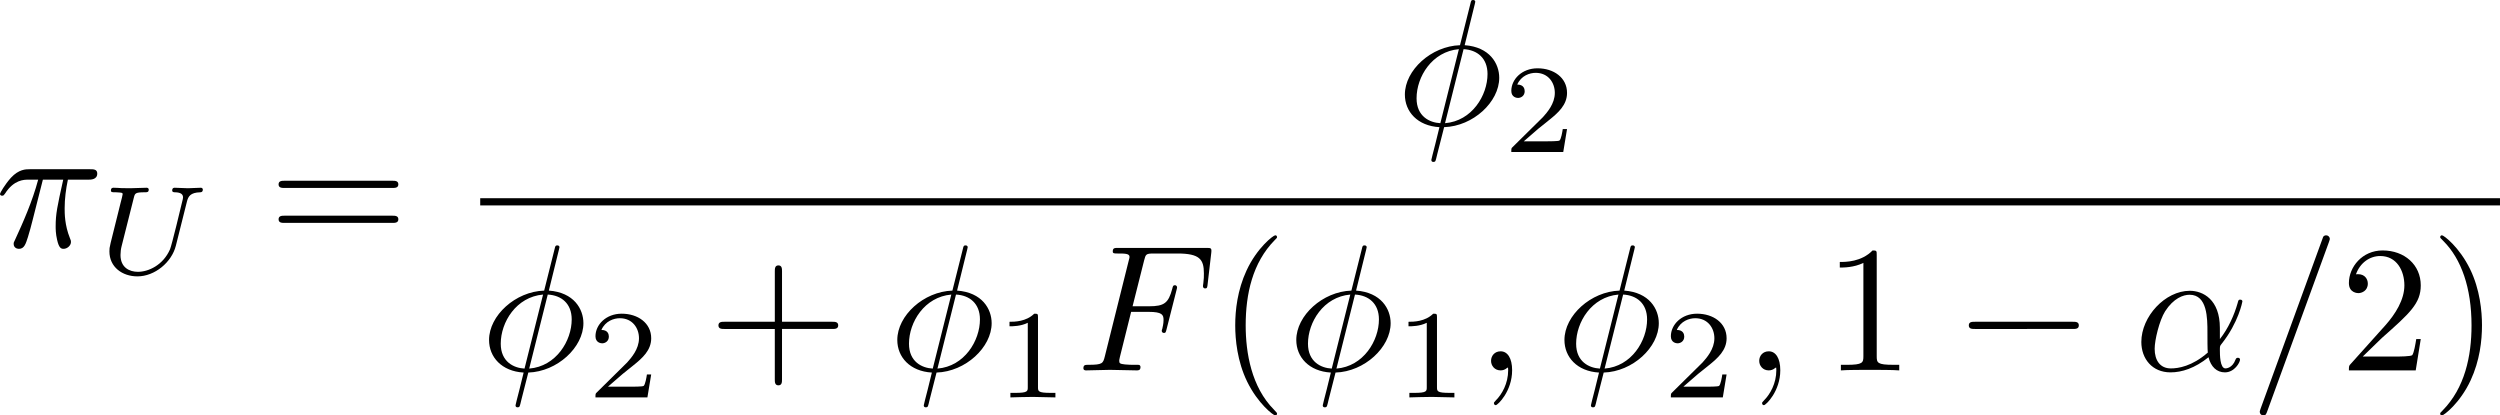 <?xml version="1.0" encoding="UTF-8" standalone="no"?>
<!-- This file was generated by dvisvgm 2.13.1 -->

<svg
   version="1.1"
   width="221.257"
   height="36.765"
   viewBox="63.445 38.315 165.943 27.574"
   id="svg385"
   xmlns:xlink="http://www.w3.org/1999/xlink"
   xmlns="http://www.w3.org/2000/svg"
   xmlns:svg="http://www.w3.org/2000/svg">
  <defs
     id="defs1">
    <path
       id="g1-0"
       d="m 6.226,-1.891 c 0.134,0 0.335,0 0.335,-0.201 0,-0.209 -0.192,-0.209 -0.335,-0.209 H 1.239 c -0.134,0 -0.335,0 -0.335,0.201 0,0.209 0.192,0.209 0.335,0.209 z" />
    <path
       id="g1-48"
       d="m 2.427,-3.95 c 0.067,-0.142 0.075,-0.209 0.075,-0.268 0,-0.259 -0.234,-0.46 -0.494,-0.46 -0.318,0 -0.418,0.259 -0.46,0.393 l -1.105,3.624 c -0.008,0.017 -0.042,0.126 -0.042,0.134 0,0.1 0.259,0.184 0.326,0.184 0.059,0 0.067,-0.017 0.126,-0.142 z" />
    <path
       id="g7-88"
       d="m 15.135,16.737 1.447,-3.826 h -0.299 c -0.466,1.243 -1.733,2.056 -3.108,2.415 -0.251,0.06 -1.423,0.371 -3.718,0.371 H 2.248 L 8.333,8.56 C 8.416,8.464 8.44,8.428 8.44,8.369 c 0,-0.024 0,-0.06 -0.084,-0.179 L 2.786,0.574 h 6.551 c 1.602,0 2.69,0.167 2.798,0.191 0.646,0.096 1.686,0.299 2.63,0.897 0.299,0.191 1.112,0.729 1.518,1.698 h 0.299 L 15.135,0 H 1.004 C 0.729,0 0.717,0.012 0.681,0.084 0.669,0.12 0.669,0.347 0.669,0.478 l 6.324,8.656 -6.193,7.257 c -0.12,0.143 -0.12,0.203 -0.12,0.215 0,0.132 0.108,0.132 0.323,0.132 z" />
    <path
       id="g7-112"
       d="m 5.069,13.868 c 0.371,0 0.383,-0.012 0.502,-0.239 L 12.111,-0.024 c 0.084,-0.155 0.084,-0.179 0.084,-0.215 0,-0.132 -0.096,-0.239 -0.239,-0.239 -0.155,0 -0.203,0.108 -0.263,0.239 L 5.523,12.625 2.977,6.695 1.315,7.974 1.494,8.165 2.343,7.52 Z" />
    <path
       id="g5-43"
       d="m 3.875,-1.891 h 2.561 c 0.109,0 0.31,0 0.31,-0.201 0,-0.209 -0.192,-0.209 -0.31,-0.209 H 3.875 v -2.569 c 0,-0.109 0,-0.31 -0.201,-0.31 -0.209,0 -0.209,0.192 -0.209,0.31 V -2.301 H 0.895 c -0.109,0 -0.31,0 -0.31,0.201 0,0.209 0.192,0.209 0.31,0.209 h 2.569 v 2.569 c 0,0.109 0,0.31 0.201,0.31 0.209,0 0.209,-0.192 0.209,-0.31 z" />
    <path
       id="g5-48"
       d="m 4.318,-2.67 c 0,-0.921 -0.109,-1.582 -0.494,-2.167 -0.259,-0.385 -0.778,-0.72 -1.448,-0.72 -1.942,0 -1.942,2.285 -1.942,2.887 0,0.603 0,2.837 1.942,2.837 1.942,0 1.942,-2.234 1.942,-2.837 z m -1.942,2.603 c -0.385,0 -0.895,-0.226 -1.063,-0.912 -0.117,-0.494 -0.117,-1.18 -0.117,-1.799 0,-0.611 0,-1.247 0.126,-1.707 0.176,-0.661 0.711,-0.837 1.054,-0.837 0.452,0 0.887,0.276 1.038,0.762 0.134,0.452 0.142,1.054 0.142,1.783 0,0.619 0,1.239 -0.109,1.766 -0.167,0.762 -0.736,0.946 -1.071,0.946 z" />
    <path
       id="g5-49"
       d="m 2.803,-5.322 c 0,-0.226 -0.017,-0.234 -0.251,-0.234 -0.536,0.527 -1.297,0.536 -1.64,0.536 V -4.72 c 0.201,0 0.753,0 1.213,-0.234 v 4.268 c 0,0.276 0,0.385 -0.837,0.385 H 0.971 V 0 c 0.151,-0.008 1.18,-0.033 1.49,-0.033 0.259,0 1.314,0.025 1.498,0.033 V -0.301 H 3.64 c -0.837,0 -0.837,-0.109 -0.837,-0.385 z" />
    <path
       id="g5-50"
       d="M 4.226,-1.523 H 3.942 C 3.917,-1.339 3.833,-0.845 3.724,-0.762 3.657,-0.711 3.013,-0.711 2.896,-0.711 H 1.356 c 0.879,-0.778 1.172,-1.013 1.674,-1.406 0.619,-0.494 1.197,-1.013 1.197,-1.808 0,-1.013 -0.887,-1.632 -1.958,-1.632 -1.038,0 -1.741,0.728 -1.741,1.498 0,0.427 0.36,0.469 0.444,0.469 0.201,0 0.444,-0.142 0.444,-0.444 0,-0.151 -0.059,-0.444 -0.494,-0.444 0.259,-0.594 0.828,-0.778 1.222,-0.778 0.837,0 1.272,0.653 1.272,1.331 0,0.728 -0.519,1.306 -0.787,1.607 L 0.611,-0.326 C 0.527,-0.251 0.527,-0.234 0.527,0 h 3.448 z" />
    <path
       id="g5-61"
       d="m 6.427,-2.812 c 0.126,0 0.318,0 0.318,-0.209 0,-0.201 -0.201,-0.201 -0.31,-0.201 H 0.895 c -0.109,0 -0.31,0 -0.31,0.201 0,0.209 0.192,0.209 0.318,0.209 z m 0.008,1.841 c 0.109,0 0.31,0 0.31,-0.201 0,-0.209 -0.192,-0.209 -0.318,-0.209 H 0.904 c -0.126,0 -0.318,0 -0.318,0.209 0,0.201 0.201,0.201 0.31,0.201 z" />
    <path
       id="g3-76"
       d="m 3.448,-5.03 c 0.075,-0.301 0.1,-0.385 0.87,-0.385 0.259,0 0.343,0 0.343,-0.184 0,-0.008 -0.008,-0.117 -0.142,-0.117 -0.192,0 -0.418,0.017 -0.619,0.025 -0.209,0.008 -0.46,0.008 -0.669,0.008 -0.176,0 -0.402,-0.008 -0.577,-0.008 -0.176,0 -0.377,-0.025 -0.544,-0.025 -0.05,0 -0.176,0 -0.176,0.184 0,0.117 0.1,0.117 0.268,0.117 0.008,0 0.167,0 0.318,0.017 0.176,0.017 0.192,0.033 0.192,0.117 0,0.017 0,0.059 -0.033,0.184 l -1.113,4.444 c -0.075,0.285 -0.092,0.351 -0.736,0.351 -0.142,0 -0.251,0 -0.251,0.176 C 0.577,0 0.678,0 0.828,0 h 4.209 c 0.209,0 0.218,-0.008 0.285,-0.167 0.084,-0.226 0.711,-1.849 0.711,-1.916 0,-0.025 -0.017,-0.117 -0.142,-0.117 -0.1,0 -0.117,0.042 -0.167,0.176 C 5.406,-1.23 5.038,-0.301 3.506,-0.301 H 2.561 c -0.259,0 -0.268,-0.008 -0.268,-0.084 0,-0.008 0,-0.05 0.033,-0.176 z" />
    <path
       id="g3-84"
       d="m 4.067,-5.063 c 0.059,-0.243 0.075,-0.268 0.259,-0.285 0.042,-0.008 0.335,-0.008 0.502,-0.008 0.51,0 0.728,0 0.937,0.067 0.377,0.117 0.393,0.36 0.393,0.661 0,0.134 0,0.243 -0.059,0.678 l -0.017,0.092 c 0,0.084 0.059,0.126 0.142,0.126 0.126,0 0.142,-0.075 0.159,-0.209 l 0.226,-1.598 c 0,-0.117 -0.1,-0.117 -0.251,-0.117 H 1.213 c -0.209,0 -0.226,0 -0.285,0.176 l -0.527,1.481 c -0.008,0.033 -0.042,0.109 -0.042,0.151 0,0.033 0.017,0.117 0.142,0.117 0.109,0 0.126,-0.042 0.176,-0.201 0.485,-1.339 0.762,-1.423 2.034,-1.423 h 0.351 c 0.251,0 0.259,0.008 0.259,0.084 0,0.008 0,0.05 -0.033,0.176 l -1.105,4.402 c -0.075,0.31 -0.1,0.393 -0.979,0.393 -0.301,0 -0.377,0 -0.377,0.184 C 0.828,-0.092 0.845,0 0.971,0 c 0.234,0 0.485,-0.025 0.72,-0.025 0.234,0 0.485,-0.008 0.72,-0.008 0.234,0 0.519,0 0.753,0.008 C 3.389,-0.017 3.64,0 3.866,0 3.933,0 4.059,0 4.059,-0.184 c 0,-0.117 -0.084,-0.117 -0.343,-0.117 -0.159,0 -0.326,-0.008 -0.485,-0.017 -0.285,-0.025 -0.301,-0.059 -0.301,-0.159 0,-0.059 0,-0.075 0.033,-0.192 z" />
    <path
       id="g3-85"
       d="m 5.917,-4.804 c 0.084,-0.326 0.218,-0.594 0.887,-0.611 0.042,0 0.167,-0.008 0.167,-0.184 0,-0.05 -0.042,-0.117 -0.126,-0.117 -0.268,0 -0.586,0.033 -0.862,0.033 -0.276,0 -0.628,-0.033 -0.879,-0.033 -0.042,0 -0.167,0 -0.167,0.184 0,0.109 0.109,0.117 0.184,0.117 0.393,0.008 0.536,0.134 0.536,0.343 0,0.042 -0.008,0.084 -0.017,0.117 -0.126,0.544 -0.736,3.063 -0.845,3.322 -0.469,1.071 -1.448,1.498 -2.134,1.498 -0.561,0 -1.155,-0.285 -1.155,-1.113 0,-0.201 0.025,-0.402 0.075,-0.594 l 0.812,-3.222 c 0.075,-0.285 0.092,-0.351 0.736,-0.351 0.142,0 0.251,0 0.251,-0.184 0,-0.033 -0.025,-0.117 -0.134,-0.117 -0.243,0 -0.854,0.033 -1.096,0.033 -0.142,0 -0.435,0 -0.577,-0.008 -0.167,-0.008 -0.368,-0.025 -0.527,-0.025 -0.05,0 -0.176,0 -0.176,0.184 0,0.117 0.1,0.117 0.268,0.117 0.008,0 0.167,0 0.318,0.017 0.176,0.017 0.192,0.033 0.192,0.117 0,0.05 -0.084,0.377 -0.134,0.561 L 1.331,-3.983 0.854,-2.067 c -0.084,0.343 -0.084,0.41 -0.084,0.577 0,1.038 0.854,1.657 1.858,1.657 1.155,0 2.276,-0.937 2.552,-2.034 z" />
    <path
       id="g3-105"
       d="m 2.711,-5.23 c 0,-0.134 -0.1,-0.318 -0.335,-0.318 -0.226,0 -0.469,0.218 -0.469,0.46 0,0.142 0.109,0.318 0.335,0.318 0.243,0 0.469,-0.234 0.469,-0.46 z m -1.707,4.251 c -0.033,0.109 -0.075,0.209 -0.075,0.351 0,0.393 0.335,0.711 0.795,0.711 0.837,0 1.205,-1.155 1.205,-1.28 0,-0.109 -0.109,-0.109 -0.134,-0.109 -0.117,0 -0.126,0.05 -0.159,0.142 -0.192,0.669 -0.561,1.013 -0.887,1.013 -0.167,0 -0.209,-0.109 -0.209,-0.293 0,-0.192 0.059,-0.351 0.134,-0.536 0.084,-0.226 0.176,-0.452 0.268,-0.669 0.075,-0.201 0.377,-0.962 0.41,-1.063 0.025,-0.084 0.05,-0.184 0.05,-0.268 0,-0.393 -0.335,-0.711 -0.795,-0.711 -0.828,0 -1.213,1.138 -1.213,1.28 0,0.109 0.117,0.109 0.142,0.109 0.117,0 0.126,-0.042 0.151,-0.134 0.218,-0.72 0.586,-1.021 0.895,-1.021 0.134,0 0.209,0.067 0.209,0.293 0,0.192 -0.05,0.318 -0.259,0.837 z" />
    <path
       id="g3-110"
       d="m 1.021,-0.527 c -0.033,0.109 -0.084,0.318 -0.084,0.343 0,0.184 0.151,0.268 0.285,0.268 0.151,0 0.285,-0.109 0.326,-0.184 0.042,-0.075 0.109,-0.343 0.151,-0.519 0.042,-0.159 0.134,-0.544 0.184,-0.753 0.05,-0.184 0.1,-0.368 0.142,-0.561 0.092,-0.343 0.109,-0.41 0.351,-0.753 0.234,-0.335 0.628,-0.77 1.255,-0.77 0.485,0 0.494,0.427 0.494,0.586 0,0.502 -0.36,1.431 -0.494,1.783 -0.092,0.234 -0.126,0.31 -0.126,0.452 0,0.444 0.368,0.72 0.795,0.72 0.837,0 1.205,-1.155 1.205,-1.28 0,-0.109 -0.109,-0.109 -0.134,-0.109 -0.117,0 -0.126,0.05 -0.159,0.142 -0.192,0.669 -0.552,1.013 -0.887,1.013 -0.176,0 -0.209,-0.117 -0.209,-0.293 0,-0.192 0.042,-0.301 0.192,-0.678 0.1,-0.259 0.444,-1.147 0.444,-1.615 0,-0.812 -0.644,-0.954 -1.088,-0.954 -0.695,0 -1.163,0.427 -1.414,0.762 -0.059,-0.577 -0.552,-0.762 -0.895,-0.762 -0.36,0 -0.552,0.259 -0.661,0.452 -0.184,0.31 -0.301,0.787 -0.301,0.828 0,0.109 0.117,0.109 0.142,0.109 0.117,0 0.126,-0.025 0.184,-0.251 0.126,-0.494 0.285,-0.904 0.611,-0.904 0.218,0 0.276,0.184 0.276,0.41 0,0.159 -0.075,0.469 -0.134,0.695 -0.059,0.226 -0.142,0.569 -0.184,0.753 z" />
    <path
       id="g3-115"
       d="m 3.607,-3.147 c -0.218,0.05 -0.351,0.226 -0.351,0.393 0,0.192 0.167,0.268 0.276,0.268 0.084,0 0.402,-0.05 0.402,-0.477 0,-0.544 -0.603,-0.728 -1.113,-0.728 -1.306,0 -1.54,0.962 -1.54,1.222 0,0.31 0.176,0.51 0.293,0.611 0.218,0.167 0.368,0.201 0.946,0.301 0.176,0.033 0.711,0.134 0.711,0.552 0,0.142 -0.092,0.46 -0.444,0.669 -0.326,0.184 -0.736,0.184 -0.837,0.184 -0.335,0 -0.812,-0.075 -1.004,-0.351 0.276,-0.033 0.46,-0.243 0.46,-0.477 0,-0.209 -0.151,-0.31 -0.326,-0.31 -0.243,0 -0.485,0.192 -0.485,0.561 0,0.502 0.536,0.812 1.347,0.812 1.54,0 1.824,-1.054 1.824,-1.381 0,-0.77 -0.845,-0.921 -1.155,-0.979 C 2.536,-2.293 2.326,-2.326 2.276,-2.343 1.967,-2.402 1.816,-2.578 1.816,-2.762 c 0,-0.192 0.151,-0.418 0.335,-0.536 0.226,-0.142 0.519,-0.159 0.661,-0.159 0.176,0 0.611,0.025 0.795,0.31 z" />
    <path
       id="g0-0"
       d="m 7.878,-2.75 c 0.203,0 0.418,0 0.418,-0.239 0,-0.239 -0.215,-0.239 -0.418,-0.239 H 1.411 c -0.203,0 -0.418,0 -0.418,0.239 0,0.239 0.215,0.239 0.418,0.239 z" />
    <path
       id="g0-1"
       d="m 2.295,-2.989 c 0,-0.347 -0.287,-0.634 -0.634,-0.634 -0.347,0 -0.634,0.287 -0.634,0.634 0,0.347 0.287,0.634 0.634,0.634 0.347,0 0.634,-0.287 0.634,-0.634 z" />
    <path
       id="g0-2"
       d="M 4.651,-3.324 2.26,-5.703 C 2.116,-5.846 2.092,-5.87 1.997,-5.87 c -0.12,0 -0.239,0.108 -0.239,0.239 0,0.084 0.024,0.108 0.155,0.239 l 2.391,2.403 -2.391,2.403 C 1.781,-0.454 1.757,-0.43 1.757,-0.347 c 0,0.132 0.12,0.239 0.239,0.239 0.096,0 0.12,-0.024 0.263,-0.167 l 2.379,-2.379 2.475,2.475 c 0.024,0.012 0.108,0.072 0.179,0.072 0.143,0 0.239,-0.108 0.239,-0.239 0,-0.024 0,-0.072 -0.036,-0.132 -0.012,-0.024 -1.913,-1.901 -2.511,-2.511 l 2.188,-2.188 c 0.06,-0.072 0.239,-0.227 0.299,-0.299 0.012,-0.024 0.06,-0.072 0.06,-0.155 0,-0.132 -0.096,-0.239 -0.239,-0.239 -0.096,0 -0.143,0.048 -0.275,0.179 z" />
    <path
       id="g0-6"
       d="M 4.89,-3.742 H 8.213 c 0.203,0 0.418,0 0.418,-0.239 0,-0.239 -0.215,-0.239 -0.418,-0.239 H 4.89 v -3.3 c 0,-0.191 0,-0.442 -0.239,-0.442 -0.239,0 -0.239,0.215 -0.239,0.406 v 3.335 H 1.076 c -0.203,0 -0.418,0 -0.418,0.239 0,0.239 0.215,0.239 0.418,0.239 h 3.335 v 3.264 H 1.076 c -0.203,0 -0.418,0 -0.418,0.239 C 0.658,1e-6 0.873,0 1.076,0 H 8.213 c 0.203,0 0.418,0 0.418,-0.239 0,-0.239 -0.215,-0.239 -0.418,-0.239 H 4.89 Z" />
    <path
       id="g0-25"
       d="m 8.632,-5.404 c 0,-0.251 -0.084,-0.359 -0.167,-0.359 -0.048,0 -0.155,0.048 -0.167,0.323 -0.048,0.825 -0.885,1.315 -1.662,1.315 -0.693,0 -1.291,-0.371 -1.913,-0.789 -0.646,-0.43 -1.291,-0.861 -2.068,-0.861 -1.112,0 -1.997,0.849 -1.997,1.949 0,0.263 0.096,0.359 0.167,0.359 0.12,0 0.167,-0.227 0.167,-0.275 0.06,-1.004 1.04,-1.363 1.662,-1.363 0.693,0 1.291,0.371 1.913,0.789 0.646,0.43 1.291,0.861 2.068,0.861 1.112,0 1.997,-0.849 1.997,-1.949 z m 0,2.798 c 0,-0.347 -0.143,-0.371 -0.167,-0.371 -0.048,0 -0.155,0.06 -0.167,0.323 -0.048,0.825 -0.885,1.315 -1.662,1.315 -0.693,0 -1.291,-0.371 -1.913,-0.789 -0.646,-0.43 -1.291,-0.861 -2.068,-0.861 -1.112,0 -1.997,0.849 -1.997,1.949 0,0.263 0.096,0.359 0.167,0.359 0.12,0 0.167,-0.227 0.167,-0.275 0.06,-1.004 1.04,-1.363 1.662,-1.363 0.693,0 1.291,0.371 1.913,0.789 0.646,0.43 1.291,0.861 2.068,0.861 1.136,0 1.997,-0.885 1.997,-1.937 z" />
    <path
       id="g0-49"
       d="M 6.073,-3.24 C 5.428,-4.053 5.284,-4.232 4.914,-4.531 4.244,-5.069 3.575,-5.284 2.965,-5.284 c -1.399,0 -2.307,1.315 -2.307,2.714 0,1.375 0.885,2.702 2.26,2.702 1.375,0 2.367,-1.088 2.953,-2.044 0.646,0.813 0.789,0.992 1.16,1.291 0.669,0.538 1.339,0.753 1.949,0.753 1.399,0 2.307,-1.315 2.307,-2.714 0,-1.375 -0.885,-2.702 -2.26,-2.702 -1.375,0 -2.367,1.088 -2.953,2.044 z m 0.311,0.406 c 0.49,-0.861 1.375,-2.068 2.726,-2.068 1.267,0 1.913,1.243 1.913,2.319 0,1.172 -0.801,2.14 -1.853,2.14 -0.693,0 -1.231,-0.502 -1.482,-0.753 -0.299,-0.323 -0.574,-0.693 -1.303,-1.638 z m -0.825,0.514 c -0.49,0.861 -1.375,2.068 -2.726,2.068 -1.267,0 -1.913,-1.243 -1.913,-2.319 0,-1.172 0.801,-2.14 1.853,-2.14 0.693,0 1.231,0.502 1.482,0.753 0.299,0.323 0.574,0.693 1.303,1.638 z" />
    <path
       id="g0-102"
       d="m 3.383,-7.376 c 0,-0.478 0.311,-1.243 1.614,-1.327 0.06,-0.012 0.108,-0.06 0.108,-0.132 0,-0.132 -0.096,-0.132 -0.227,-0.132 -1.196,0 -2.283,0.61 -2.295,1.494 v 2.726 c 0,0.466 0,0.849 -0.478,1.243 -0.418,0.347 -0.873,0.371 -1.136,0.383 -0.06,0.012 -0.108,0.06 -0.108,0.132 0,0.12 0.072,0.12 0.191,0.132 0.789,0.048 1.363,0.478 1.494,1.064 0.036,0.132 0.036,0.155 0.036,0.586 v 2.367 c 0,0.502 0,0.885 0.574,1.339 0.466,0.359 1.255,0.49 1.722,0.49 0.132,0 0.227,0 0.227,-0.132 0,-0.12 -0.072,-0.12 -0.191,-0.132 C 4.16,2.678 3.575,2.295 3.419,1.686 3.383,1.578 3.383,1.554 3.383,1.124 V -1.387 c 0,-0.55 -0.096,-0.753 -0.478,-1.136 -0.251,-0.251 -0.598,-0.371 -0.933,-0.466 0.98,-0.275 1.411,-0.825 1.411,-1.518 z" />
    <path
       id="g0-103"
       d="m 2.582,1.399 c 0,0.478 -0.311,1.243 -1.614,1.327 -0.06,0.012 -0.108,0.06 -0.108,0.132 0,0.132 0.132,0.132 0.239,0.132 1.16,0 2.271,-0.586 2.283,-1.494 v -2.726 c 0,-0.466 0,-0.849 0.478,-1.243 0.418,-0.347 0.873,-0.371 1.136,-0.383 0.06,-0.012 0.108,-0.06 0.108,-0.132 0,-0.12 -0.072,-0.12 -0.191,-0.132 C 4.125,-3.168 3.551,-3.599 3.419,-4.184 3.383,-4.316 3.383,-4.34 3.383,-4.77 v -2.367 c 0,-0.502 0,-0.885 -0.574,-1.339 -0.478,-0.371 -1.303,-0.49 -1.71,-0.49 -0.108,0 -0.239,0 -0.239,0.132 0,0.12 0.072,0.12 0.191,0.132 0.753,0.048 1.339,0.43 1.494,1.04 0.036,0.108 0.036,0.132 0.036,0.562 v 2.511 c 0,0.55 0.096,0.753 0.478,1.136 0.251,0.251 0.598,0.371 0.933,0.466 -0.98,0.275 -1.411,0.825 -1.411,1.518 z" />
    <path
       id="g2-11"
       d="m 5.703,-2.821 c 0,-1.877 -1.112,-2.463 -1.997,-2.463 -1.638,0 -3.216,1.71 -3.216,3.395 0,1.112 0.717,2.02 1.937,2.02 0.753,0 1.614,-0.275 2.523,-1.004 0.155,0.634 0.55,1.004 1.088,1.004 0.634,0 1.004,-0.658 1.004,-0.849 0,-0.084 -0.072,-0.12 -0.143,-0.12 -0.084,0 -0.12,0.036 -0.155,0.12 -0.215,0.586 -0.646,0.586 -0.669,0.586 -0.371,0 -0.371,-0.933 -0.371,-1.219 0,-0.251 0,-0.275 0.12,-0.418 1.124,-1.411 1.375,-2.798 1.375,-2.809 0,-0.024 -0.012,-0.12 -0.143,-0.12 -0.12,0 -0.12,0.036 -0.179,0.251 -0.215,0.753 -0.61,1.662 -1.172,2.367 z m -0.801,1.638 c -1.052,0.921 -1.973,1.052 -2.451,1.052 -0.717,0 -1.076,-0.538 -1.076,-1.303 0,-0.586 0.311,-1.877 0.693,-2.487 0.562,-0.873 1.207,-1.1 1.626,-1.1 1.184,0 1.184,1.566 1.184,2.499 0,0.442 0,1.136 0.024,1.339 z" />
    <path
       id="g2-25"
       d="m 3.168,-4.459 h 1.351 c -0.395,1.769 -0.502,2.283 -0.502,3.084 0,0.179 0,0.502 0.096,0.909 0.12,0.526 0.251,0.598 0.43,0.598 0.239,0 0.49,-0.215 0.49,-0.454 0,-0.072 0,-0.096 -0.072,-0.263 -0.347,-0.861 -0.347,-1.638 -0.347,-1.973 0,-0.634 0.084,-1.279 0.215,-1.901 h 1.363 c 0.155,0 0.586,0 0.586,-0.406 0,-0.287 -0.251,-0.287 -0.478,-0.287 H 2.295 c -0.263,0 -0.717,0 -1.243,0.562 -0.418,0.466 -0.729,1.016 -0.729,1.076 0,0.012 0,0.12 0.143,0.12 0.096,0 0.12,-0.048 0.191,-0.143 0.586,-0.921 1.279,-0.921 1.518,-0.921 h 0.681 c -0.383,1.447 -1.028,2.893 -1.53,3.981 -0.096,0.179 -0.096,0.203 -0.096,0.287 0,0.227 0.191,0.323 0.347,0.323 0.359,0 0.454,-0.335 0.598,-0.777 0.167,-0.55 0.167,-0.574 0.323,-1.172 z" />
    <path
       id="g2-30"
       d="m 5.224,-8.01 c 0,-0.024 0.036,-0.155 0.036,-0.167 0,-0.012 0,-0.12 -0.143,-0.12 -0.12,0 -0.132,0.036 -0.179,0.239 l -0.693,2.762 c -1.901,0.06 -3.658,1.65 -3.658,3.276 0,1.136 0.837,2.08 2.295,2.164 C 2.786,0.514 2.702,0.897 2.606,1.267 2.463,1.829 2.343,2.283 2.343,2.319 c 0,0.12 0.084,0.132 0.143,0.132 0.06,0 0.084,-0.012 0.12,-0.048 C 2.63,2.379 2.702,2.092 2.738,1.925 L 3.192,0.143 c 1.925,-0.06 3.658,-1.674 3.658,-3.276 0,-0.944 -0.634,-2.044 -2.295,-2.164 z m -2.283,7.89 c -0.717,-0.036 -1.578,-0.454 -1.578,-1.65 0,-1.435 1.028,-3.108 2.809,-3.264 z m 1.542,-4.914 c 0.909,0.048 1.59,0.598 1.59,1.65 0,1.411 -1.028,3.12 -2.821,3.264 z" />
    <path
       id="g2-58"
       d="m 2.295,-0.634 c 0,-0.347 -0.287,-0.634 -0.634,-0.634 -0.347,0 -0.634,0.287 -0.634,0.634 0,0.347 0.287,0.634 0.634,0.634 0.347,0 0.634,-0.287 0.634,-0.634 z" />
    <path
       id="g2-59"
       d="m 2.427,-0.012 c 0,-0.789 -0.299,-1.255 -0.765,-1.255 -0.395,0 -0.634,0.299 -0.634,0.634 C 1.028,-0.311 1.267,0 1.662,0 1.805,0 1.961,-0.048 2.08,-0.155 2.116,-0.179 2.128,-0.191 2.14,-0.191 c 0.012,0 0.024,0.012 0.024,0.179 0,0.885 -0.418,1.602 -0.813,1.997 -0.132,0.132 -0.132,0.155 -0.132,0.191 0,0.084 0.06,0.132 0.12,0.132 0.132,0 1.088,-0.921 1.088,-2.319 z" />
    <path
       id="g2-61"
       d="m 5.248,-8.512 c 0.06,-0.155 0.06,-0.203 0.06,-0.215 0,-0.132 -0.108,-0.239 -0.239,-0.239 -0.084,0 -0.167,0.036 -0.203,0.108 L 0.717,2.534 C 0.658,2.69 0.658,2.738 0.658,2.75 c 0,0.132 0.108,0.239 0.239,0.239 0.155,0 0.191,-0.084 0.263,-0.287 z" />
    <path
       id="g2-67"
       d="m 9.086,-8.309 c 0,-0.036 -0.024,-0.12 -0.132,-0.12 -0.036,0 -0.048,0.012 -0.179,0.143 l -0.837,0.921 c -0.108,-0.167 -0.658,-1.064 -1.985,-1.064 -2.666,0 -5.356,2.642 -5.356,5.416 0,1.973 1.411,3.276 3.24,3.276 1.04,0 1.949,-0.478 2.582,-1.028 1.112,-0.98 1.315,-2.068 1.315,-2.104 0,-0.12 -0.12,-0.12 -0.143,-0.12 -0.072,0 -0.132,0.024 -0.155,0.12 -0.108,0.347 -0.383,1.196 -1.207,1.889 -0.825,0.669 -1.578,0.873 -2.2,0.873 -1.076,0 -2.343,-0.622 -2.343,-2.487 0,-0.681 0.251,-2.618 1.447,-4.017 0.729,-0.849 1.853,-1.447 2.917,-1.447 1.219,0 1.925,0.921 1.925,2.307 0,0.478 -0.036,0.49 -0.036,0.61 0,0.12 0.132,0.12 0.179,0.12 0.155,0 0.155,-0.024 0.215,-0.239 z" />
    <path
       id="g2-68"
       d="M 1.901,-0.933 C 1.781,-0.466 1.757,-0.371 0.813,-0.371 c -0.203,0 -0.335,0 -0.335,0.227 C 0.478,0 0.586,0 0.813,0 h 3.957 c 2.487,0 4.842,-2.523 4.842,-5.141 0,-1.686 -1.016,-3.025 -2.809,-3.025 H 2.786 c -0.227,0 -0.359,0 -0.359,0.227 0,0.143 0.108,0.143 0.347,0.143 0.155,0 0.371,0.012 0.514,0.024 0.191,0.024 0.263,0.06 0.263,0.191 0,0.048 -0.012,0.084 -0.048,0.227 z m 2.582,-6.408 C 4.591,-7.759 4.615,-7.795 5.129,-7.795 H 6.408 c 1.172,0 2.164,0.634 2.164,2.212 0,0.586 -0.239,2.546 -1.255,3.862 -0.347,0.442 -1.291,1.351 -2.762,1.351 H 3.204 c -0.167,0 -0.191,0 -0.263,-0.012 -0.12,-0.012 -0.155,-0.024 -0.155,-0.12 0,-0.036 0,-0.06 0.06,-0.275 z" />
    <path
       id="g2-70"
       d="m 3.622,-3.885 h 1.16 c 0.897,0 0.992,0.191 0.992,0.538 0,0.084 0,0.227 -0.084,0.586 -0.024,0.06 -0.036,0.108 -0.036,0.132 0,0.096 0.072,0.143 0.143,0.143 0.12,0 0.12,-0.036 0.179,-0.251 l 0.658,-2.594 c 0.036,-0.132 0.036,-0.155 0.036,-0.191 0,-0.024 -0.024,-0.132 -0.143,-0.132 -0.12,0 -0.132,0.06 -0.179,0.251 C 6.097,-4.471 5.822,-4.256 4.806,-4.256 H 3.718 l 0.765,-3.037 c 0.108,-0.418 0.12,-0.466 0.646,-0.466 h 1.578 c 1.47,0 1.745,0.395 1.745,1.315 0,0.275 0,0.323 -0.036,0.646 -0.024,0.155 -0.024,0.179 -0.024,0.215 0,0.06 0.036,0.143 0.143,0.143 0.132,0 0.143,-0.072 0.167,-0.299 L 8.942,-7.807 C 8.978,-8.13 8.919,-8.13 8.62,-8.13 H 2.762 c -0.239,0 -0.359,0 -0.359,0.239 0,0.132 0.108,0.132 0.335,0.132 0.442,0 0.777,0 0.777,0.215 0,0.048 0,0.072 -0.06,0.287 l -1.578,6.324 c -0.12,0.466 -0.143,0.562 -1.088,0.562 -0.203,0 -0.335,0 -0.335,0.227 C 0.454,0 0.598,0 0.634,0 0.98,0 1.865,-0.036 2.212,-0.036 2.606,-0.036 3.599,0 3.993,0 4.101,0 4.244,0 4.244,-0.227 4.244,-0.323 4.172,-0.347 4.172,-0.359 4.136,-0.371 4.113,-0.371 3.838,-0.371 c -0.263,0 -0.323,0 -0.622,-0.024 -0.347,-0.036 -0.383,-0.084 -0.383,-0.239 0,-0.024 0,-0.096 0.048,-0.275 z" />
    <path
       id="g2-75"
       d="M 6.085,-4.83 C 6.073,-4.866 6.025,-4.961 6.025,-4.997 c 0,-0.012 0.215,-0.179 0.347,-0.275 l 2.092,-1.614 c 1.124,-0.825 1.59,-0.873 1.949,-0.909 0.096,-0.012 0.215,-0.024 0.215,-0.239 0,-0.048 -0.036,-0.132 -0.132,-0.132 -0.263,0 -0.562,0.036 -0.849,0.036 -0.43,0 -0.897,-0.036 -1.327,-0.036 -0.084,0 -0.227,0 -0.227,0.239 0,0.084 0.06,0.12 0.143,0.132 0.263,0.024 0.371,0.084 0.371,0.251 0,0.215 -0.359,0.49 -0.43,0.55 l -4.663,3.587 0.956,-3.838 C 4.579,-7.675 4.603,-7.795 5.475,-7.795 c 0.299,0 0.406,0 0.406,-0.239 0,-0.108 -0.096,-0.132 -0.167,-0.132 -0.335,0 -1.196,0.036 -1.53,0.036 -0.347,0 -1.196,-0.036 -1.542,-0.036 -0.084,0 -0.239,0 -0.239,0.227 0,0.143 0.108,0.143 0.347,0.143 0.155,0 0.371,0.012 0.514,0.024 0.191,0.024 0.263,0.06 0.263,0.191 0,0.048 -0.012,0.084 -0.048,0.227 l -1.602,6.42 c -0.12,0.466 -0.143,0.562 -1.088,0.562 -0.203,0 -0.335,0 -0.335,0.227 C 0.454,0 0.598,0 0.634,0 0.968,0 1.817,-0.036 2.152,-0.036 c 0.251,0 0.514,0.012 0.765,0.012 C 3.18,-0.024 3.443,0 3.694,0 3.778,0 3.933,0 3.933,-0.239 c 0,-0.132 -0.108,-0.132 -0.335,-0.132 -0.442,0 -0.777,0 -0.777,-0.215 0,-0.084 0.072,-0.347 0.108,-0.526 0.167,-0.622 0.323,-1.255 0.478,-1.877 l 1.781,-1.387 1.387,3.216 c 0.143,0.323 0.143,0.347 0.143,0.418 0,0.359 -0.514,0.371 -0.622,0.371 -0.132,0 -0.263,0 -0.263,0.239 C 5.834,0 5.978,0 6.001,0 6.48,0 6.982,-0.036 7.46,-0.036 7.723,-0.036 8.369,0 8.632,0 8.691,0 8.847,0 8.847,-0.239 8.847,-0.371 8.715,-0.371 8.608,-0.371 8.118,-0.383 7.962,-0.49 7.783,-0.909 Z" />
    <path
       id="g2-83"
       d="m 7.711,-8.309 c 0,-0.036 -0.024,-0.12 -0.132,-0.12 -0.06,0 -0.072,0.012 -0.215,0.179 L 6.791,-7.568 C 6.48,-8.13 5.858,-8.428 5.081,-8.428 c -1.518,0 -2.953,1.375 -2.953,2.821 0,0.968 0.634,1.518 1.243,1.698 l 1.279,0.335 c 0.442,0.108 1.1,0.287 1.1,1.267 0,1.076 -0.98,2.2 -2.152,2.2 -0.765,0 -2.092,-0.263 -2.092,-1.745 0,-0.287 0.06,-0.574 0.072,-0.646 0.012,-0.048 0.024,-0.06 0.024,-0.084 0,-0.12 -0.084,-0.132 -0.143,-0.132 -0.06,0 -0.084,0.012 -0.12,0.048 -0.048,0.048 -0.717,2.774 -0.717,2.809 0,0.072 0.06,0.12 0.132,0.12 0.06,0 0.072,-0.012 0.215,-0.179 l 0.586,-0.681 c 0.514,0.693 1.327,0.861 2.02,0.861 1.626,0 3.037,-1.59 3.037,-3.072 0,-0.825 -0.406,-1.231 -0.586,-1.399 C 5.75,-4.483 5.571,-4.531 4.507,-4.806 4.244,-4.878 3.814,-4.997 3.706,-5.021 3.383,-5.129 2.977,-5.475 2.977,-6.109 c 0,-0.968 0.956,-1.985 2.092,-1.985 0.992,0 1.722,0.514 1.722,1.853 0,0.383 -0.048,0.598 -0.048,0.669 0,0.012 0,0.12 0.143,0.12 0.12,0 0.132,-0.036 0.179,-0.239 z" />
    <path
       id="g2-84"
       d="m 5.105,-7.257 c 0.084,-0.335 0.132,-0.406 0.275,-0.442 0.108,-0.024 0.502,-0.024 0.753,-0.024 1.207,0 1.745,0.048 1.745,0.98 0,0.179 -0.048,0.646 -0.096,0.956 -0.012,0.048 -0.036,0.191 -0.036,0.227 0,0.072 0.036,0.155 0.143,0.155 0.132,0 0.155,-0.096 0.179,-0.275 l 0.323,-2.08 c 0.012,-0.048 0.024,-0.167 0.024,-0.203 0,-0.132 -0.12,-0.132 -0.323,-0.132 H 1.459 c -0.287,0 -0.299,0.012 -0.383,0.239 l -0.717,2.104 c -0.012,0.024 -0.072,0.191 -0.072,0.215 0,0.072 0.06,0.132 0.143,0.132 0.12,0 0.132,-0.06 0.203,-0.251 0.646,-1.853 0.956,-2.068 2.726,-2.068 h 0.466 c 0.335,0 0.335,0.048 0.335,0.143 0,0.072 -0.036,0.215 -0.048,0.251 l -1.602,6.384 C 2.403,-0.502 2.367,-0.371 1.088,-0.371 c -0.43,0 -0.502,0 -0.502,0.227 C 0.586,0 0.717,0 0.789,0 c 0.323,0 0.658,-0.024 0.98,-0.024 0.335,0 0.681,-0.012 1.016,-0.012 0.335,0 0.669,0.012 0.992,0.012 0.347,0 0.705,0.024 1.04,0.024 0.12,0 0.263,0 0.263,-0.239 0,-0.132 -0.096,-0.132 -0.406,-0.132 -0.299,0 -0.454,0 -0.765,-0.024 -0.347,-0.036 -0.442,-0.072 -0.442,-0.263 0,-0.012 0,-0.072 0.048,-0.251 z" />
    <path
       id="g2-86"
       d="m 7.508,-6.802 c 0.586,-0.933 1.088,-0.968 1.53,-0.992 0.143,-0.012 0.155,-0.215 0.155,-0.227 0,-0.096 -0.06,-0.143 -0.155,-0.143 -0.311,0 -0.658,0.036 -0.98,0.036 -0.395,0 -0.801,-0.036 -1.184,-0.036 -0.072,0 -0.227,0 -0.227,0.227 0,0.132 0.108,0.143 0.191,0.143 0.323,0.024 0.55,0.143 0.55,0.395 0,0.179 -0.179,0.442 -0.179,0.454 L 3.539,-1.112 2.726,-7.436 c 0,-0.203 0.275,-0.359 0.825,-0.359 0.167,0 0.299,0 0.299,-0.239 0,-0.108 -0.096,-0.132 -0.167,-0.132 -0.478,0 -0.992,0.036 -1.482,0.036 -0.215,0 -0.442,-0.012 -0.658,-0.012 -0.215,0 -0.442,-0.024 -0.646,-0.024 -0.084,0 -0.227,0 -0.227,0.227 0,0.143 0.108,0.143 0.299,0.143 0.669,0 0.681,0.108 0.717,0.406 l 0.944,7.376 c 0.036,0.239 0.084,0.275 0.239,0.275 0.191,0 0.239,-0.06 0.335,-0.215 z" />
    <path
       id="g2-102"
       d="m 4.388,-4.782 h 1.028 c 0.239,0 0.359,0 0.359,-0.239 0,-0.132 -0.12,-0.132 -0.323,-0.132 H 4.459 l 0.251,-1.363 C 4.758,-6.767 4.926,-7.615 4.997,-7.759 5.105,-7.986 5.308,-8.165 5.559,-8.165 c 0.048,0 0.359,0 0.586,0.215 -0.526,0.048 -0.646,0.466 -0.646,0.646 0,0.275 0.215,0.418 0.442,0.418 0.311,0 0.658,-0.263 0.658,-0.717 0,-0.55 -0.55,-0.825 -1.04,-0.825 -0.406,0 -1.16,0.215 -1.518,1.399 -0.072,0.251 -0.108,0.371 -0.395,1.877 H 2.821 c -0.227,0 -0.359,0 -0.359,0.227 0,0.143 0.108,0.143 0.335,0.143 H 3.587 l -0.897,4.722 c -0.215,1.16 -0.418,2.248 -1.04,2.248 -0.048,0 -0.347,0 -0.574,-0.215 0.55,-0.036 0.658,-0.466 0.658,-0.646 0,-0.275 -0.215,-0.418 -0.442,-0.418 -0.311,0 -0.658,0.263 -0.658,0.717 0,0.538 0.526,0.825 1.016,0.825 0.658,0 1.136,-0.705 1.351,-1.16 0.383,-0.753 0.658,-2.2 0.669,-2.283 z" />
    <path
       id="g2-105"
       d="m 3.395,-7.472 c 0,-0.239 -0.167,-0.43 -0.442,-0.43 -0.323,0 -0.646,0.311 -0.646,0.634 0,0.227 0.167,0.43 0.454,0.43 0.275,0 0.634,-0.275 0.634,-0.634 z m -0.909,4.495 c 0.143,-0.347 0.143,-0.371 0.263,-0.693 0.096,-0.239 0.155,-0.406 0.155,-0.634 0,-0.538 -0.383,-0.98 -0.98,-0.98 -1.124,0 -1.578,1.733 -1.578,1.841 0,0.12 0.12,0.12 0.143,0.12 0.12,0 0.132,-0.024 0.191,-0.215 0.323,-1.124 0.801,-1.482 1.207,-1.482 0.096,0 0.299,0 0.299,0.383 0,0.251 -0.084,0.502 -0.132,0.622 -0.096,0.311 -0.634,1.698 -0.825,2.212 -0.12,0.311 -0.275,0.705 -0.275,0.956 0,0.562 0.406,0.98 0.98,0.98 1.124,0 1.566,-1.734 1.566,-1.841 0,-0.12 -0.108,-0.12 -0.143,-0.12 -0.12,0 -0.12,0.036 -0.179,0.215 -0.215,0.753 -0.61,1.482 -1.219,1.482 -0.203,0 -0.287,-0.12 -0.287,-0.395 0,-0.299 0.072,-0.466 0.347,-1.196 z" />
    <path
       id="g2-110"
       d="m 1.052,-0.705 c -0.036,0.179 -0.108,0.454 -0.108,0.514 0,0.215 0.167,0.323 0.347,0.323 0.143,0 0.359,-0.096 0.442,-0.335 0.012,-0.024 0.155,-0.586 0.227,-0.885 L 2.224,-2.164 C 2.295,-2.427 2.367,-2.69 2.427,-2.965 2.475,-3.168 2.57,-3.515 2.582,-3.563 c 0.179,-0.371 0.813,-1.459 1.949,-1.459 0.538,0 0.646,0.442 0.646,0.837 0,0.741 -0.586,2.271 -0.777,2.786 -0.108,0.275 -0.12,0.418 -0.12,0.55 0,0.562 0.418,0.98 0.98,0.98 1.124,0 1.566,-1.745 1.566,-1.841 0,-0.12 -0.108,-0.12 -0.143,-0.12 -0.12,0 -0.12,0.036 -0.179,0.215 -0.239,0.813 -0.634,1.482 -1.219,1.482 -0.203,0 -0.287,-0.12 -0.287,-0.395 0,-0.299 0.108,-0.586 0.215,-0.849 0.227,-0.634 0.729,-1.949 0.729,-2.63 0,-0.801 -0.514,-1.279 -1.375,-1.279 -1.076,0 -1.662,0.765 -1.865,1.04 -0.06,-0.669 -0.55,-1.04 -1.1,-1.04 -0.55,0 -0.777,0.466 -0.897,0.681 -0.191,0.406 -0.359,1.112 -0.359,1.16 0,0.12 0.12,0.12 0.143,0.12 0.12,0 0.132,-0.012 0.203,-0.275 0.203,-0.849 0.442,-1.423 0.873,-1.423 0.239,0 0.371,0.155 0.371,0.55 0,0.251 -0.036,0.383 -0.191,1.004 z" />
    <path
       id="g2-114"
       d="m 1.052,-0.705 c -0.036,0.179 -0.108,0.454 -0.108,0.514 0,0.215 0.167,0.323 0.347,0.323 0.143,0 0.359,-0.096 0.442,-0.335 0.024,-0.048 0.43,-1.674 0.478,-1.889 0.096,-0.395 0.311,-1.231 0.383,-1.554 0.048,-0.155 0.383,-0.717 0.669,-0.98 0.096,-0.084 0.442,-0.395 0.956,-0.395 0.311,0 0.49,0.143 0.502,0.143 -0.359,0.06 -0.622,0.347 -0.622,0.658 0,0.191 0.132,0.418 0.454,0.418 0.323,0 0.658,-0.275 0.658,-0.705 0,-0.418 -0.383,-0.777 -0.992,-0.777 -0.777,0 -1.303,0.586 -1.53,0.921 -0.096,-0.538 -0.526,-0.921 -1.088,-0.921 -0.55,0 -0.777,0.466 -0.885,0.681 -0.215,0.406 -0.371,1.124 -0.371,1.16 0,0.12 0.12,0.12 0.143,0.12 0.12,0 0.132,-0.012 0.203,-0.275 0.203,-0.849 0.442,-1.423 0.873,-1.423 0.203,0 0.371,0.096 0.371,0.55 0,0.251 -0.036,0.383 -0.191,1.004 z" />
    <path
       id="g2-116"
       d="M 2.463,-4.782 H 3.587 c 0.239,0 0.359,0 0.359,-0.239 0,-0.132 -0.12,-0.132 -0.335,-0.132 H 2.558 c 0.43,-1.698 0.49,-1.937 0.49,-2.008 0,-0.203 -0.143,-0.323 -0.347,-0.323 -0.036,0 -0.371,0.012 -0.478,0.43 L 1.757,-5.153 H 0.634 c -0.239,0 -0.359,0 -0.359,0.227 0,0.143 0.096,0.143 0.335,0.143 h 1.052 c -0.861,3.395 -0.909,3.599 -0.909,3.814 0,0.646 0.454,1.1 1.1,1.1 1.219,0 1.901,-1.745 1.901,-1.841 0,-0.12 -0.096,-0.12 -0.143,-0.12 -0.108,0 -0.12,0.036 -0.179,0.167 -0.514,1.243 -1.148,1.53 -1.554,1.53 -0.251,0 -0.371,-0.155 -0.371,-0.55 0,-0.287 0.024,-0.371 0.072,-0.574 z" />
    <path
       id="g4-40"
       d="m 3.957,2.869 c 0,-0.036 0,-0.06 -0.203,-0.263 -1.494,-1.506 -1.877,-3.766 -1.877,-5.595 0,-2.08 0.454,-4.16 1.925,-5.655 0.155,-0.143 0.155,-0.167 0.155,-0.203 0,-0.084 -0.048,-0.12 -0.12,-0.12 -0.12,0 -1.196,0.813 -1.901,2.331 -0.61,1.315 -0.753,2.642 -0.753,3.646 0,0.933 0.132,2.379 0.789,3.73 0.717,1.47 1.745,2.248 1.865,2.248 0.072,0 0.12,-0.036 0.12,-0.12 z" />
    <path
       id="g4-41"
       d="m 3.455,-2.989 c 0,-0.933 -0.132,-2.379 -0.789,-3.73 -0.717,-1.47 -1.745,-2.248 -1.865,-2.248 -0.072,0 -0.12,0.048 -0.12,0.12 0,0.036 0,0.06 0.227,0.275 1.172,1.184 1.853,3.084 1.853,5.583 0,2.044 -0.442,4.148 -1.925,5.655 -0.155,0.143 -0.155,0.167 -0.155,0.203 0,0.072 0.048,0.12 0.12,0.12 0.12,0 1.196,-0.813 1.901,-2.331 0.61,-1.315 0.753,-2.642 0.753,-3.646 z" />
    <path
       id="g4-43"
       d="m 4.89,-2.75 h 3.335 c 0.167,0 0.395,0 0.395,-0.239 0,-0.239 -0.227,-0.239 -0.395,-0.239 H 4.89 v -3.347 c 0,-0.167 0,-0.395 -0.239,-0.395 -0.239,0 -0.239,0.227 -0.239,0.395 v 3.347 H 1.064 c -0.167,0 -0.395,0 -0.395,0.239 0,0.239 0.227,0.239 0.395,0.239 h 3.347 v 3.347 c 0,0.167 0,0.395 0.239,0.395 0.239,0 0.239,-0.227 0.239,-0.395 z" />
    <path
       id="g4-48"
       d="m 5.499,-3.826 c 0,-0.956 -0.06,-1.913 -0.478,-2.798 -0.55,-1.148 -1.53,-1.339 -2.032,-1.339 -0.717,0 -1.59,0.311 -2.08,1.423 -0.383,0.825 -0.442,1.757 -0.442,2.714 0,0.897 0.048,1.973 0.538,2.881 0.514,0.968 1.387,1.207 1.973,1.207 0.646,0 1.554,-0.251 2.08,-1.387 0.383,-0.825 0.442,-1.757 0.442,-2.702 z M 2.977,0 C 2.511,0 1.805,-0.299 1.59,-1.447 1.459,-2.164 1.459,-3.264 1.459,-3.969 c 0,-0.765 0,-1.554 0.096,-2.2 0.227,-1.423 1.124,-1.53 1.423,-1.53 0.395,0 1.184,0.215 1.411,1.399 0.12,0.669 0.12,1.578 0.12,2.331 0,0.897 0,1.71 -0.132,2.475 C 4.196,-0.359 3.515,0 2.977,0 Z" />
    <path
       id="g4-49"
       d="m 3.515,-7.651 c 0,-0.287 0,-0.311 -0.275,-0.311 -0.741,0.765 -1.793,0.765 -2.176,0.765 v 0.371 c 0.239,0 0.944,0 1.566,-0.311 v 6.193 c 0,0.43 -0.036,0.574 -1.112,0.574 H 1.136 V 0 c 0.418,-0.036 1.459,-0.036 1.937,-0.036 0.478,0 1.518,0 1.937,0.036 V -0.371 H 4.627 c -1.076,0 -1.112,-0.132 -1.112,-0.574 z" />
    <path
       id="g4-50"
       d="M 1.518,-0.921 2.786,-2.152 C 4.651,-3.802 5.368,-4.447 5.368,-5.643 c 0,-1.363 -1.076,-2.319 -2.534,-2.319 -1.351,0 -2.236,1.1 -2.236,2.164 0,0.669 0.598,0.669 0.634,0.669 0.203,0 0.622,-0.143 0.622,-0.634 0,-0.311 -0.215,-0.622 -0.634,-0.622 -0.096,0 -0.12,0 -0.155,0.012 0.275,-0.777 0.921,-1.219 1.614,-1.219 1.088,0 1.602,0.968 1.602,1.949 0,0.956 -0.598,1.901 -1.255,2.642 L 0.729,-0.442 C 0.598,-0.311 0.598,-0.287 0.598,0 H 5.033 L 5.368,-2.08 H 5.069 c -0.06,0.359 -0.143,0.885 -0.263,1.064 -0.084,0.096 -0.873,0.096 -1.136,0.096 z" />
    <path
       id="g4-51"
       d="m 3.467,-4.208 c 0.98,-0.323 1.674,-1.16 1.674,-2.104 0,-0.98 -1.052,-1.65 -2.2,-1.65 -1.207,0 -2.116,0.717 -2.116,1.626 0,0.395 0.263,0.622 0.61,0.622 0.371,0 0.61,-0.263 0.61,-0.61 0,-0.598 -0.562,-0.598 -0.741,-0.598 0.371,-0.586 1.16,-0.741 1.59,-0.741 0.49,0 1.148,0.263 1.148,1.339 0,0.143 -0.024,0.837 -0.335,1.363 -0.359,0.574 -0.765,0.61 -1.064,0.622 -0.096,0.012 -0.383,0.036 -0.466,0.036 -0.096,0.012 -0.179,0.024 -0.179,0.143 0,0.132 0.084,0.132 0.287,0.132 h 0.526 c 0.98,0 1.423,0.813 1.423,1.985 0,1.626 -0.825,1.973 -1.351,1.973 -0.514,0 -1.411,-0.203 -1.829,-0.909 0.418,0.06 0.789,-0.203 0.789,-0.658 0,-0.43 -0.323,-0.669 -0.669,-0.669 -0.287,0 -0.669,0.167 -0.669,0.693 0,1.088 1.112,1.877 2.415,1.877 1.459,0 2.546,-1.088 2.546,-2.307 0,-0.98 -0.753,-1.913 -1.997,-2.164 z" />
    <path
       id="g4-52"
       d="m 3.515,-1.973 v 1.04 c 0,0.43 -0.024,0.562 -0.909,0.562 H 2.355 V 0 c 0.49,-0.036 1.112,-0.036 1.614,-0.036 0.502,0 1.136,0 1.626,0.036 V -0.371 H 5.344 c -0.885,0 -0.909,-0.132 -0.909,-0.562 v -1.04 h 1.196 v -0.371 H 4.435 v -5.44 c 0,-0.239 0,-0.311 -0.191,-0.311 -0.108,0 -0.143,0 -0.239,0.143 l -3.67,5.607 v 0.371 z M 3.587,-2.343 H 0.669 L 3.587,-6.802 Z" />
    <path
       id="g4-53"
       d="m 5.368,-2.403 c 0,-1.423 -0.98,-2.618 -2.271,-2.618 -0.574,0 -1.088,0.191 -1.518,0.61 v -2.331 c 0.239,0.072 0.634,0.155 1.016,0.155 1.47,0 2.307,-1.088 2.307,-1.243 0,-0.072 -0.036,-0.132 -0.12,-0.132 -0.012,0 -0.036,0 -0.096,0.036 -0.239,0.108 -0.825,0.347 -1.626,0.347 -0.478,0 -1.028,-0.084 -1.59,-0.335 -0.096,-0.036 -0.12,-0.036 -0.143,-0.036 -0.12,0 -0.12,0.096 -0.12,0.287 v 3.539 c 0,0.215 0,0.311 0.167,0.311 0.084,0 0.108,-0.036 0.155,-0.108 0.132,-0.191 0.574,-0.837 1.542,-0.837 0.622,0 0.921,0.55 1.016,0.765 0.191,0.442 0.215,0.909 0.215,1.506 0,0.418 0,1.136 -0.287,1.638 -0.287,0.466 -0.729,0.777 -1.279,0.777 -0.873,0 -1.554,-0.634 -1.757,-1.339 0.036,0.012 0.072,0.024 0.203,0.024 0.395,0 0.598,-0.299 0.598,-0.586 0,-0.287 -0.203,-0.586 -0.598,-0.586 -0.167,0 -0.586,0.084 -0.586,0.634 0,1.028 0.825,2.188 2.164,2.188 1.387,0 2.606,-1.148 2.606,-2.666 z" />
    <path
       id="g4-54"
       d="m 1.578,-3.921 v -0.287 c 0,-3.025 1.482,-3.455 2.092,-3.455 0.287,0 0.789,0.072 1.052,0.478 -0.179,0 -0.658,0 -0.658,0.538 0,0.371 0.287,0.55 0.55,0.55 0.191,0 0.55,-0.108 0.55,-0.574 0,-0.717 -0.526,-1.291 -1.518,-1.291 -1.53,0 -3.144,1.542 -3.144,4.184 0,3.192 1.387,4.041 2.499,4.041 1.327,0 2.463,-1.124 2.463,-2.702 0,-1.518 -1.064,-2.666 -2.391,-2.666 -0.813,0 -1.255,0.61 -1.494,1.184 z m 1.423,3.85 c -0.753,0 -1.112,-0.717 -1.184,-0.897 -0.215,-0.562 -0.215,-1.518 -0.215,-1.733 0,-0.933 0.383,-2.128 1.459,-2.128 0.191,0 0.741,0 1.112,0.741 0.215,0.442 0.215,1.052 0.215,1.638 0,0.574 0,1.172 -0.203,1.602 -0.359,0.717 -0.909,0.777 -1.184,0.777 z" />
    <path
       id="g4-55"
       d="M 5.691,-7.281 C 5.798,-7.424 5.798,-7.448 5.798,-7.699 H 2.893 c -1.459,0 -1.482,-0.155 -1.53,-0.383 H 1.064 l -0.395,2.463 h 0.299 C 1.004,-5.81 1.112,-6.563 1.267,-6.707 1.351,-6.779 2.283,-6.779 2.439,-6.779 h 2.475 C 4.782,-6.587 3.838,-5.284 3.575,-4.89 2.499,-3.276 2.104,-1.614 2.104,-0.395 c 0,0.12 0,0.658 0.55,0.658 0.55,0 0.55,-0.538 0.55,-0.658 v -0.61 c 0,-0.658 0.036,-1.315 0.132,-1.961 0.048,-0.275 0.215,-1.303 0.741,-2.044 z" />
    <path
       id="g4-56"
       d="M 1.949,-5.464 C 1.399,-5.822 1.351,-6.229 1.351,-6.432 c 0,-0.729 0.777,-1.231 1.626,-1.231 0.873,0 1.638,0.622 1.638,1.482 0,0.681 -0.466,1.255 -1.184,1.674 z m 1.745,1.136 c 0.861,-0.442 1.447,-1.064 1.447,-1.853 0,-1.1 -1.064,-1.781 -2.152,-1.781 -1.196,0 -2.164,0.885 -2.164,1.997 0,0.215 0.024,0.753 0.526,1.315 0.132,0.143 0.574,0.442 0.873,0.646 -0.693,0.347 -1.722,1.016 -1.722,2.2 0,1.267 1.219,2.068 2.475,2.068 1.351,0 2.487,-0.992 2.487,-2.271 0,-0.43 -0.132,-0.968 -0.586,-1.47 C 4.651,-3.73 4.459,-3.85 3.694,-4.328 Z m -1.196,0.502 1.47,0.933 c 0.335,0.227 0.897,0.586 0.897,1.315 0,0.885 -0.897,1.506 -1.877,1.506 -1.028,0 -1.889,-0.741 -1.889,-1.733 0,-0.693 0.383,-1.459 1.399,-2.02 z" />
    <path
       id="g4-57"
       d="m 4.388,-3.802 v 0.383 c 0,2.798 -1.243,3.347 -1.937,3.347 -0.203,0 -0.849,-0.024 -1.172,-0.43 0.526,0 0.622,-0.347 0.622,-0.55 0,-0.371 -0.287,-0.55 -0.55,-0.55 -0.191,0 -0.55,0.108 -0.55,0.574 0,0.801 0.646,1.291 1.662,1.291 1.542,0 3.001,-1.626 3.001,-4.196 0,-3.216 -1.375,-4.029 -2.439,-4.029 -0.658,0 -1.243,0.215 -1.757,0.753 -0.49,0.538 -0.765,1.04 -0.765,1.937 0,1.494 1.052,2.666 2.391,2.666 0.729,0 1.219,-0.502 1.494,-1.196 z m -1.482,0.921 c -0.191,0 -0.741,0 -1.112,-0.753 -0.215,-0.442 -0.215,-1.04 -0.215,-1.626 0,-0.646 0,-1.207 0.251,-1.65 0.323,-0.598 0.777,-0.753 1.196,-0.753 0.55,0 0.944,0.406 1.148,0.944 0.143,0.383 0.191,1.136 0.191,1.686 0,0.992 -0.406,2.152 -1.459,2.152 z" />
    <path
       id="g4-61"
       d="m 8.213,-3.909 c 0.179,0 0.406,0 0.406,-0.239 0,-0.239 -0.227,-0.239 -0.395,-0.239 H 1.064 c -0.167,0 -0.395,0 -0.395,0.239 0,0.239 0.227,0.239 0.406,0.239 z m 0.012,2.319 c 0.167,0 0.395,0 0.395,-0.239 0,-0.239 -0.227,-0.239 -0.406,-0.239 H 1.076 c -0.179,0 -0.406,0 -0.406,0.239 0,0.239 0.227,0.239 0.395,0.239 z" />
    <path
       id="g4-91"
       d="M 3.049,2.989 V 2.511 H 1.889 V -8.488 H 3.049 V -8.966 H 1.411 V 2.989 Z" />
    <path
       id="g4-93"
       d="M 1.901,-8.966 H 0.263 v 0.478 H 1.423 V 2.511 H 0.263 v 0.478 h 1.638 z" />
    <path
       id="g4-101"
       d="m 1.339,-3.013 c 0.072,-1.781 1.076,-2.08 1.482,-2.08 1.231,0 1.351,1.614 1.351,2.08 z m -0.012,0.251 h 3.335 c 0.263,0 0.299,0 0.299,-0.251 0,-1.184 -0.646,-2.343 -2.14,-2.343 -1.387,0 -2.487,1.231 -2.487,2.726 0,1.602 1.255,2.762 2.63,2.762 1.459,0 1.997,-1.327 1.997,-1.554 0,-0.12 -0.096,-0.143 -0.155,-0.143 -0.108,0 -0.132,0.072 -0.155,0.167 -0.418,1.231 -1.494,1.231 -1.614,1.231 -0.598,0 -1.076,-0.359 -1.351,-0.801 C 1.327,-1.542 1.327,-2.331 1.327,-2.762 Z" />
    <path
       id="g4-108"
       d="M 2.116,-8.297 0.395,-8.165 v 0.371 c 0.837,0 0.933,0.084 0.933,0.669 v 6.217 c 0,0.538 -0.132,0.538 -0.933,0.538 V 0 c 0.395,-0.012 1.028,-0.036 1.327,-0.036 0.299,0 0.885,0.024 1.327,0.036 v -0.371 c -0.801,0 -0.933,0 -0.933,-0.538 z" />
    <path
       id="g4-110"
       d="m 1.315,-4.113 v 3.204 c 0,0.538 -0.132,0.538 -0.933,0.538 V 0 c 0.418,-0.012 1.028,-0.036 1.351,-0.036 0.311,0 0.933,0.024 1.339,0.036 v -0.371 c -0.801,0 -0.933,0 -0.933,-0.538 v -2.2 c 0,-1.243 0.849,-1.913 1.614,-1.913 0.753,0 0.885,0.646 0.885,1.327 v 2.786 c 0,0.538 -0.132,0.538 -0.933,0.538 V 0 c 0.418,-0.012 1.028,-0.036 1.351,-0.036 0.311,0 0.933,0.024 1.339,0.036 v -0.371 c -0.622,0 -0.921,0 -0.933,-0.359 v -2.283 c 0,-1.028 0,-1.399 -0.371,-1.829 -0.167,-0.203 -0.562,-0.442 -1.255,-0.442 -0.873,0 -1.435,0.514 -1.769,1.255 v -1.255 l -1.686,0.132 v 0.371 c 0.837,0 0.933,0.084 0.933,0.669 z" />
    <path
       id="g4-112"
       d="m 2.056,-4.495 v -0.789 l -1.722,0.132 v 0.371 c 0.849,0 0.933,0.072 0.933,0.598 V 1.411 c 0,0.538 -0.132,0.538 -0.933,0.538 V 2.319 C 0.741,2.307 1.363,2.283 1.674,2.283 c 0.323,0 0.933,0.024 1.351,0.036 V 1.949 c -0.801,0 -0.933,0 -0.933,-0.538 v -2.008 -0.108 c 0.06,0.191 0.562,0.837 1.47,0.837 1.423,0 2.666,-1.172 2.666,-2.714 0,-1.518 -1.16,-2.702 -2.499,-2.702 -0.933,0 -1.435,0.526 -1.674,0.789 z m 0.036,3.132 v -2.666 c 0.347,-0.61 0.933,-0.956 1.542,-0.956 0.873,0 1.602,1.052 1.602,2.403 0,1.447 -0.837,2.451 -1.722,2.451 -0.478,0 -0.933,-0.239 -1.255,-0.729 C 2.092,-1.112 2.092,-1.124 2.092,-1.363 Z" />
    <path
       id="g4-120"
       d="m 3.431,-2.809 c 0.359,-0.454 0.813,-1.04 1.1,-1.351 0.371,-0.43 0.861,-0.61 1.423,-0.622 v -0.371 c -0.311,0.024 -0.669,0.036 -0.98,0.036 -0.359,0 -0.992,-0.024 -1.148,-0.036 v 0.371 c 0.251,0.024 0.347,0.179 0.347,0.371 0,0.191 -0.12,0.347 -0.179,0.418 L 3.252,-3.061 2.319,-4.268 C 2.212,-4.388 2.212,-4.411 2.212,-4.483 c 0,-0.179 0.179,-0.287 0.418,-0.299 v -0.371 c -0.311,0.012 -1.1,0.036 -1.291,0.036 -0.251,0 -0.813,-0.012 -1.136,-0.036 v 0.371 c 0.837,0 0.849,0.012 1.411,0.729 L 2.798,-2.511 1.674,-1.088 C 1.1,-0.395 0.395,-0.371 0.143,-0.371 V 0 c 0.311,-0.024 0.681,-0.036 0.992,-0.036 0.347,0 0.849,0.024 1.136,0.036 v -0.371 c -0.263,-0.036 -0.347,-0.191 -0.347,-0.371 0,-0.263 0.347,-0.658 1.076,-1.518 L 3.909,-1.064 c 0.096,0.132 0.251,0.323 0.251,0.395 0,0.108 -0.108,0.287 -0.43,0.299 V 0 c 0.359,-0.012 1.028,-0.036 1.291,-0.036 0.323,0 0.789,0.012 1.148,0.036 v -0.371 c -0.646,0 -0.861,-0.024 -1.136,-0.371 z" />
  </defs>
  <use
     x="137.581"
     y="53.321"
     xlink:href="#g4-48"
     id="use1"
     transform="translate(-93.626,-38.156)" />
  <use
     x="143.558"
     y="53.321"
     xlink:href="#g4-56"
     id="use2"
     transform="translate(-93.626,-38.156)" />
  <use
     x="149.536"
     y="53.321"
     xlink:href="#g4-51"
     id="use3"
     transform="translate(-93.626,-38.156)" />
  <g
     id="g385"
     transform="translate(-99.626,-45.656)">
    <use
       x="167.469"
       y="53.321"
       xlink:href="#g2-25"
       id="use4"
       transform="translate(6,7.5)" />
    <use
       x="174.283"
       y="55.115"
       xlink:href="#g3-76"
       id="use5"
       transform="translate(6,7.5)" />
    <use
       x="184.761"
       y="53.321"
       xlink:href="#g4-61"
       id="use6"
       transform="translate(6,7.5)" />
    <use
       x="249.311"
       y="45.234"
       xlink:href="#g2-30"
       id="use7"
       transform="translate(6,7.5)" />
    <use
       x="256.434"
       y="47.027"
       xlink:href="#g5-50"
       id="use8"
       transform="translate(6,7.5)" />
    <rect
       x="204.815"
       y="57.594"
       height="0.478"
       width="113.479"
       id="rect8" />
    <use
       x="198.815"
       y="61.522"
       xlink:href="#g2-30"
       id="use9"
       transform="translate(6,7.5)" />
    <use
       x="205.938"
       y="63.315"
       xlink:href="#g5-50"
       id="use10"
       transform="translate(6,7.5)" />
    <use
       x="213.958"
       y="61.522"
       xlink:href="#g4-43"
       id="use11"
       transform="translate(6,7.5)" />
    <use
       x="225.913"
       y="61.522"
       xlink:href="#g2-30"
       id="use12"
       transform="translate(6,7.5)" />
    <use
       x="233.036"
       y="63.315"
       xlink:href="#g5-49"
       id="use13"
       transform="translate(6,7.5)" />
    <use
       x="238.4"
       y="61.522"
       xlink:href="#g2-70"
       id="use14"
       transform="translate(6,7.5)" />
    <use
       x="247.748"
       y="61.522"
       xlink:href="#g4-40"
       id="use15"
       transform="translate(6,7.5)" />
    <use
       x="252.397"
       y="61.522"
       xlink:href="#g2-30"
       id="use16"
       transform="translate(6,7.5)" />
    <use
       x="259.52"
       y="63.315"
       xlink:href="#g5-49"
       id="use17"
       transform="translate(6,7.5)" />
    <use
       x="264.884"
       y="61.522"
       xlink:href="#g2-59"
       id="use18"
       transform="translate(6,7.5)" />
    <use
       x="270.197"
       y="61.522"
       xlink:href="#g2-30"
       id="use19"
       transform="translate(6,7.5)" />
    <use
       x="277.32"
       y="63.315"
       xlink:href="#g5-50"
       id="use20"
       transform="translate(6,7.5)" />
    <use
       x="282.684"
       y="61.522"
       xlink:href="#g2-59"
       id="use21"
       transform="translate(6,7.5)" />
    <use
       x="287.997"
       y="61.522"
       xlink:href="#g2-11"
       id="use22"
       transform="translate(6,7.5)" />
    <use
       x="295.689"
       y="61.522"
       xlink:href="#g2-61"
       id="use23"
       transform="translate(6,7.5)" />
    <use
       x="301.667"
       y="61.522"
       xlink:href="#g4-50"
       id="use24"
       transform="translate(6,7.5)" />
    <use
       x="307.644"
       y="61.522"
       xlink:href="#g4-41"
       id="use25"
       transform="translate(6,7.5)" />
  </g>
  <use
     x="126.86"
     y="92.856"
     xlink:href="#g4-48"
     id="use26"
     transform="translate(-93.626,-38.156)" />
  <use
     x="132.838"
     y="92.856"
     xlink:href="#g4-56"
     id="use27"
     transform="translate(-93.626,-38.156)" />
  <use
     x="138.816"
     y="92.856"
     xlink:href="#g4-53"
     id="use28"
     transform="translate(-93.626,-38.156)" />
  <g
     id="g386"
     transform="translate(-99.626,-45.656)">
    <use
       x="156.748"
       y="92.856"
       xlink:href="#g2-25"
       id="use29"
       transform="translate(6,7.5)" />
    <use
       x="163.563"
       y="94.649"
       xlink:href="#g3-85"
       id="use30"
       transform="translate(6,7.5)" />
    <use
       x="174.892"
       y="92.856"
       xlink:href="#g4-61"
       id="use31"
       transform="translate(6,7.5)" />
    <use
       x="249.736"
       y="84.768"
       xlink:href="#g2-30"
       id="use32"
       transform="translate(6,7.5)" />
    <use
       x="256.86"
       y="86.562"
       xlink:href="#g5-50"
       id="use33"
       transform="translate(6,7.5)" />
    <rect
       x="194.946"
       y="97.128"
       height="0.478"
       width="134.068"
       id="rect33" />
    <use
       x="188.946"
       y="101.057"
       xlink:href="#g2-30"
       id="use34"
       transform="translate(6,7.5)" />
    <use
       x="196.069"
       y="102.85"
       xlink:href="#g5-50"
       id="use35"
       transform="translate(6,7.5)" />
    <use
       x="204.089"
       y="101.057"
       xlink:href="#g4-43"
       id="use36"
       transform="translate(6,7.5)" />
    <use
       x="216.044"
       y="101.057"
       xlink:href="#g2-30"
       id="use37"
       transform="translate(6,7.5)" />
    <use
       x="223.167"
       y="102.85"
       xlink:href="#g5-49"
       id="use38"
       transform="translate(6,7.5)" />
    <use
       x="228.53"
       y="101.057"
       xlink:href="#g2-70"
       id="use39"
       transform="translate(6,7.5)" />
    <use
       x="237.879"
       y="101.057"
       xlink:href="#g4-40"
       id="use40"
       transform="translate(6,7.5)" />
    <use
       x="242.528"
       y="101.057"
       xlink:href="#g2-30"
       id="use41"
       transform="translate(6,7.5)" />
    <use
       x="249.651"
       y="102.85"
       xlink:href="#g5-49"
       id="use42"
       transform="translate(6,7.5)" />
    <use
       x="255.015"
       y="101.057"
       xlink:href="#g2-59"
       id="use43"
       transform="translate(6,7.5)" />
    <use
       x="260.328"
       y="101.057"
       xlink:href="#g2-30"
       id="use44"
       transform="translate(6,7.5)" />
    <use
       x="267.451"
       y="102.85"
       xlink:href="#g5-50"
       id="use45"
       transform="translate(6,7.5)" />
    <use
       x="272.815"
       y="101.057"
       xlink:href="#g2-59"
       id="use46"
       transform="translate(6,7.5)" />
    <use
       x="278.128"
       y="101.057"
       xlink:href="#g4-49"
       id="use47"
       transform="translate(6,7.5)" />
    <use
       x="286.762"
       y="101.057"
       xlink:href="#g0-0"
       id="use48"
       transform="translate(6,7.5)" />
    <use
       x="298.717"
       y="101.057"
       xlink:href="#g2-11"
       id="use49"
       transform="translate(6,7.5)" />
    <use
       x="306.409"
       y="101.057"
       xlink:href="#g2-61"
       id="use50"
       transform="translate(6,7.5)" />
    <use
       x="312.387"
       y="101.057"
       xlink:href="#g4-50"
       id="use51"
       transform="translate(6,7.5)" />
    <use
       x="318.364"
       y="101.057"
       xlink:href="#g4-41"
       id="use52"
       transform="translate(6,7.5)" />
  </g>
  <use
     x="126.574"
     y="131.793"
     xlink:href="#g4-48"
     id="use53"
     transform="translate(-93.626,-38.156)" />
  <use
     x="132.552"
     y="131.793"
     xlink:href="#g4-56"
     id="use54"
     transform="translate(-93.626,-38.156)" />
  <use
     x="138.529"
     y="131.793"
     xlink:href="#g4-55"
     id="use55"
     transform="translate(-93.626,-38.156)" />
  <g
     id="g387"
     transform="translate(-99.626,-45.656)">
    <use
       x="156.462"
       y="131.793"
       xlink:href="#g2-25"
       id="use56"
       transform="translate(6,7.5)" />
    <use
       x="163.277"
       y="133.586"
       xlink:href="#g3-76"
       id="use57"
       transform="translate(6,7.5)" />
    <use
       x="173.754"
       y="131.793"
       xlink:href="#g4-61"
       id="use58"
       transform="translate(6,7.5)" />
    <use
       x="225.002"
       y="123.705"
       xlink:href="#g4-50"
       id="use59"
       transform="translate(6,7.5)" />
    <use
       x="230.98"
       y="123.705"
       xlink:href="#g4-48"
       id="use60"
       transform="translate(6,7.5)" />
    <rect
       x="193.808"
       y="136.065"
       height="0.478"
       width="86.343"
       id="rect60" />
    <use
       x="187.808"
       y="139.994"
       xlink:href="#g4-50"
       id="use61"
       transform="translate(6,7.5)" />
    <use
       x="193.786"
       y="139.994"
       xlink:href="#g4-48"
       id="use62"
       transform="translate(6,7.5)" />
    <use
       x="202.42"
       y="139.994"
       xlink:href="#g4-43"
       id="use63"
       transform="translate(6,7.5)" />
    <use
       x="214.375"
       y="139.994"
       xlink:href="#g4-50"
       id="use64"
       transform="translate(6,7.5)" />
    <use
       x="223.009"
       y="139.994"
       xlink:href="#g0-2"
       id="use65"
       transform="translate(6,7.5)" />
    <use
       x="234.964"
       y="139.994"
       xlink:href="#g4-52"
       id="use66"
       transform="translate(6,7.5)" />
    <use
       x="240.942"
       y="139.994"
       xlink:href="#g2-58"
       id="use67"
       transform="translate(6,7.5)" />
    <use
       x="244.263"
       y="139.994"
       xlink:href="#g4-52"
       id="use68"
       transform="translate(6,7.5)" />
    <use
       x="250.241"
       y="139.994"
       xlink:href="#g4-54"
       id="use69"
       transform="translate(6,7.5)" />
    <use
       x="256.218"
       y="139.994"
       xlink:href="#g4-49"
       id="use70"
       transform="translate(6,7.5)" />
    <use
       x="262.196"
       y="139.994"
       xlink:href="#g4-50"
       id="use71"
       transform="translate(6,7.5)" />
    <use
       x="268.173"
       y="139.994"
       xlink:href="#g4-54"
       id="use72"
       transform="translate(6,7.5)" />
    <use
       x="278.906"
       y="131.793"
       xlink:href="#g0-25"
       id="use73"
       transform="translate(6,7.5)" />
    <use
       x="291.526"
       y="131.793"
       xlink:href="#g4-48"
       id="use74"
       transform="translate(6,7.5)" />
    <use
       x="297.503"
       y="131.793"
       xlink:href="#g2-58"
       id="use75"
       transform="translate(6,7.5)" />
    <use
       x="300.824"
       y="131.793"
       xlink:href="#g4-54"
       id="use76"
       transform="translate(6,7.5)" />
    <use
       x="306.802"
       y="131.793"
       xlink:href="#g4-57"
       id="use77"
       transform="translate(6,7.5)" />
    <use
       x="312.779"
       y="131.793"
       xlink:href="#g4-49"
       id="use78"
       transform="translate(6,7.5)" />
    <use
       x="318.757"
       y="131.793"
       xlink:href="#g4-53"
       id="use79"
       transform="translate(6,7.5)" />
  </g>
  <use
     x="156.369"
     y="168.737"
     xlink:href="#g4-48"
     id="use80"
     transform="translate(-93.626,-38.156)" />
  <use
     x="162.346"
     y="168.737"
     xlink:href="#g4-56"
     id="use81"
     transform="translate(-93.626,-38.156)" />
  <use
     x="168.324"
     y="168.737"
     xlink:href="#g4-56"
     id="use82"
     transform="translate(-93.626,-38.156)" />
  <g
     id="g388"
     transform="translate(-99.626,-45.656)">
    <use
       x="186.257"
       y="168.737"
       xlink:href="#g2-25"
       id="use83"
       transform="translate(6,7.5)" />
    <use
       x="193.071"
       y="170.53"
       xlink:href="#g3-85"
       id="use84"
       transform="translate(6,7.5)" />
    <use
       x="204.4"
       y="168.737"
       xlink:href="#g4-61"
       id="use85"
       transform="translate(6,7.5)" />
    <use
       x="239.043"
       y="160.649"
       xlink:href="#g4-50"
       id="use86"
       transform="translate(6,7.5)" />
    <use
       x="245.021"
       y="160.649"
       xlink:href="#g4-50"
       id="use87"
       transform="translate(6,7.5)" />
    <rect
       x="224.454"
       y="173.009"
       height="0.478"
       width="53.134"
       id="rect87" />
    <use
       x="218.454"
       y="176.938"
       xlink:href="#g4-50"
       id="use88"
       transform="translate(6,7.5)" />
    <use
       x="224.431"
       y="176.938"
       xlink:href="#g4-50"
       id="use89"
       transform="translate(6,7.5)" />
    <use
       x="233.066"
       y="176.938"
       xlink:href="#g4-43"
       id="use90"
       transform="translate(6,7.5)" />
    <use
       x="245.021"
       y="176.938"
       xlink:href="#g4-48"
       id="use91"
       transform="translate(6,7.5)" />
    <use
       x="253.655"
       y="176.938"
       xlink:href="#g0-2"
       id="use92"
       transform="translate(6,7.5)" />
    <use
       x="265.61"
       y="176.938"
       xlink:href="#g4-48"
       id="use93"
       transform="translate(6,7.5)" />
    <use
       x="276.343"
       y="168.737"
       xlink:href="#g4-61"
       id="use94"
       transform="translate(6,7.5)" />
    <use
       x="288.962"
       y="168.737"
       xlink:href="#g4-49"
       id="use95"
       transform="translate(6,7.5)" />
  </g>
  <use
     x="126.79"
     y="201.651"
     xlink:href="#g4-48"
     id="use96"
     transform="translate(-93.626,-38.156)" />
  <use
     x="132.768"
     y="201.651"
     xlink:href="#g4-56"
     id="use97"
     transform="translate(-93.626,-38.156)" />
  <use
     x="138.745"
     y="201.651"
     xlink:href="#g4-57"
     id="use98"
     transform="translate(-93.626,-38.156)" />
  <use
     x="156.678"
     y="201.651"
     xlink:href="#g2-67"
     id="use99"
     transform="translate(-93.626,-38.156)" />
  <use
     x="166.078"
     y="201.651"
     xlink:href="#g2-86"
     id="use100"
     transform="translate(-93.626,-38.156)" />
  <use
     x="179.029"
     y="201.651"
     xlink:href="#g4-61"
     id="use101"
     transform="translate(-93.626,-38.156)" />
  <use
     x="191.648"
     y="190.846"
     xlink:href="#g7-112"
     id="use102"
     transform="translate(-93.626,-38.156)" />
  <rect
     x="109.977"
     y="152.211"
     height="0.478"
     width="120.915"
     id="rect102" />
  <use
     x="203.604"
     y="201.651"
     xlink:href="#g4-101"
     id="use103"
     transform="translate(-93.626,-38.156)" />
  <use
     x="208.917"
     y="201.651"
     xlink:href="#g4-120"
     id="use104"
     transform="translate(-93.626,-38.156)" />
  <use
     x="215.227"
     y="201.651"
     xlink:href="#g4-112"
     id="use105"
     transform="translate(-93.626,-38.156)" />
  <use
     x="221.869"
     y="201.651"
     xlink:href="#g4-91"
     id="use106"
     transform="translate(-93.626,-38.156)" />
  <use
     x="225.189"
     y="201.651"
     xlink:href="#g0-102"
     id="use107"
     transform="translate(-93.626,-38.156)" />
  <use
     x="231.167"
     y="201.651"
     xlink:href="#g4-108"
     id="use108"
     transform="translate(-93.626,-38.156)" />
  <use
     x="234.488"
     y="201.651"
     xlink:href="#g4-110"
     id="use109"
     transform="translate(-93.626,-38.156)" />
  <use
     x="241.13"
     y="201.651"
     xlink:href="#g4-40"
     id="use110"
     transform="translate(-93.626,-38.156)" />
  <use
     x="245.779"
     y="201.651"
     xlink:href="#g4-49"
     id="use111"
     transform="translate(-93.626,-38.156)" />
  <use
     x="251.757"
     y="201.651"
     xlink:href="#g4-48"
     id="use112"
     transform="translate(-93.626,-38.156)" />
  <use
     x="257.734"
     y="201.651"
     xlink:href="#g4-41"
     id="use113"
     transform="translate(-93.626,-38.156)" />
  <use
     x="265.04"
     y="201.651"
     xlink:href="#g0-1"
     id="use114"
     transform="translate(-93.626,-38.156)" />
  <use
     x="271.018"
     y="201.651"
     xlink:href="#g2-83"
     id="use115"
     transform="translate(-93.626,-38.156)" />
  <use
     x="279.038"
     y="201.651"
     xlink:href="#g2-68"
     id="use116"
     transform="translate(-93.626,-38.156)" />
  <use
     x="289.267"
     y="201.651"
     xlink:href="#g0-103"
     id="use117"
     transform="translate(-93.626,-38.156)" />
  <use
     x="295.245"
     y="198.197"
     xlink:href="#g5-50"
     id="use118"
     transform="translate(-93.626,-38.156)" />
  <use
     x="300.608"
     y="201.651"
     xlink:href="#g4-93"
     id="use119"
     transform="translate(-93.626,-38.156)" />
  <use
     x="306.586"
     y="201.651"
     xlink:href="#g0-0"
     id="use120"
     transform="translate(-93.626,-38.156)" />
  <use
     x="318.541"
     y="201.651"
     xlink:href="#g4-49"
     id="use121"
     transform="translate(-93.626,-38.156)" />
  <use
     x="144.313"
     y="232.461"
     xlink:href="#g4-48"
     id="use122"
     transform="translate(-93.626,-38.156)" />
  <use
     x="150.29"
     y="232.461"
     xlink:href="#g4-57"
     id="use123"
     transform="translate(-93.626,-38.156)" />
  <use
     x="156.268"
     y="232.461"
     xlink:href="#g4-49"
     id="use124"
     transform="translate(-93.626,-38.156)" />
  <use
     x="174.201"
     y="232.461"
     xlink:href="#g2-114"
     id="use125"
     transform="translate(-93.626,-38.156)" />
  <use
     x="183.247"
     y="232.461"
     xlink:href="#g4-61"
     id="use126"
     transform="translate(-93.626,-38.156)" />
  <use
     x="195.866"
     y="232.461"
     xlink:href="#g4-40"
     id="use127"
     transform="translate(-93.626,-38.156)" />
  <use
     x="200.516"
     y="232.461"
     xlink:href="#g4-50"
     id="use128"
     transform="translate(-93.626,-38.156)" />
  <use
     x="209.15"
     y="232.461"
     xlink:href="#g0-0"
     id="use129"
     transform="translate(-93.626,-38.156)" />
  <use
     x="221.105"
     y="232.461"
     xlink:href="#g4-49"
     id="use130"
     transform="translate(-93.626,-38.156)" />
  <use
     x="227.083"
     y="232.461"
     xlink:href="#g4-41"
     id="use131"
     transform="translate(-93.626,-38.156)" />
  <use
     x="234.389"
     y="232.461"
     xlink:href="#g4-43"
     id="use132"
     transform="translate(-93.626,-38.156)" />
  <use
     x="247.778"
     y="224.373"
     xlink:href="#g4-50"
     id="use133"
     transform="translate(-93.626,-38.156)" />
  <use
     x="256.413"
     y="224.373"
     xlink:href="#g4-43"
     id="use134"
     transform="translate(-93.626,-38.156)" />
  <use
     x="268.368"
     y="224.373"
     xlink:href="#g4-49"
     id="use135"
     transform="translate(-93.626,-38.156)" />
  <rect
     x="154.152"
     y="191.077"
     height="0.478"
     width="26.567"
     id="rect135" />
  <use
     x="258.073"
     y="240.662"
     xlink:href="#g4-50"
     id="use136"
     transform="translate(-93.626,-38.156)" />
  <use
     x="279.101"
     y="232.461"
     xlink:href="#g4-61"
     id="use137"
     transform="translate(-93.626,-38.156)" />
  <use
     x="291.72"
     y="232.461"
     xlink:href="#g4-50"
     id="use138"
     transform="translate(-93.626,-38.156)" />
  <use
     x="297.698"
     y="232.461"
     xlink:href="#g2-58"
     id="use139"
     transform="translate(-93.626,-38.156)" />
  <use
     x="301.018"
     y="232.461"
     xlink:href="#g4-53"
     id="use140"
     transform="translate(-93.626,-38.156)" />
  <use
     x="144.313"
     y="268.409"
     xlink:href="#g4-48"
     id="use141"
     transform="translate(-93.626,-38.156)" />
  <use
     x="150.29"
     y="268.409"
     xlink:href="#g4-57"
     id="use142"
     transform="translate(-93.626,-38.156)" />
  <use
     x="156.268"
     y="268.409"
     xlink:href="#g4-50"
     id="use143"
     transform="translate(-93.626,-38.156)" />
  <use
     x="174.201"
     y="268.409"
     xlink:href="#g2-114"
     id="use144"
     transform="translate(-93.626,-38.156)" />
  <use
     x="183.247"
     y="268.409"
     xlink:href="#g4-61"
     id="use145"
     transform="translate(-93.626,-38.156)" />
  <use
     x="195.866"
     y="268.409"
     xlink:href="#g4-40"
     id="use146"
     transform="translate(-93.626,-38.156)" />
  <use
     x="200.516"
     y="268.409"
     xlink:href="#g4-52"
     id="use147"
     transform="translate(-93.626,-38.156)" />
  <use
     x="209.15"
     y="268.409"
     xlink:href="#g0-0"
     id="use148"
     transform="translate(-93.626,-38.156)" />
  <use
     x="221.105"
     y="268.409"
     xlink:href="#g4-49"
     id="use149"
     transform="translate(-93.626,-38.156)" />
  <use
     x="227.083"
     y="268.409"
     xlink:href="#g4-41"
     id="use150"
     transform="translate(-93.626,-38.156)" />
  <use
     x="234.389"
     y="268.409"
     xlink:href="#g4-43"
     id="use151"
     transform="translate(-93.626,-38.156)" />
  <use
     x="247.778"
     y="260.321"
     xlink:href="#g4-50"
     id="use152"
     transform="translate(-93.626,-38.156)" />
  <use
     x="256.413"
     y="260.321"
     xlink:href="#g4-43"
     id="use153"
     transform="translate(-93.626,-38.156)" />
  <use
     x="268.368"
     y="260.321"
     xlink:href="#g4-49"
     id="use154"
     transform="translate(-93.626,-38.156)" />
  <rect
     x="154.152"
     y="227.025"
     height="0.478"
     width="26.567"
     id="rect154" />
  <use
     x="258.073"
     y="276.61"
     xlink:href="#g4-50"
     id="use155"
     transform="translate(-93.626,-38.156)" />
  <use
     x="279.101"
     y="268.409"
     xlink:href="#g4-61"
     id="use156"
     transform="translate(-93.626,-38.156)" />
  <use
     x="291.72"
     y="268.409"
     xlink:href="#g4-52"
     id="use157"
     transform="translate(-93.626,-38.156)" />
  <use
     x="297.698"
     y="268.409"
     xlink:href="#g2-58"
     id="use158"
     transform="translate(-93.626,-38.156)" />
  <use
     x="301.018"
     y="268.409"
     xlink:href="#g4-53"
     id="use159"
     transform="translate(-93.626,-38.156)" />
  <use
     x="159.015"
     y="304.822"
     xlink:href="#g4-48"
     id="use160"
     transform="translate(-93.626,-38.156)" />
  <use
     x="164.993"
     y="304.822"
     xlink:href="#g4-57"
     id="use161"
     transform="translate(-93.626,-38.156)" />
  <use
     x="170.97"
     y="304.822"
     xlink:href="#g4-51"
     id="use162"
     transform="translate(-93.626,-38.156)" />
  <use
     x="188.903"
     y="304.822"
     xlink:href="#g2-114"
     id="use163"
     transform="translate(-93.626,-38.156)" />
  <use
     x="194.297"
     y="306.615"
     xlink:href="#g3-115"
     id="use164"
     transform="translate(-93.626,-38.156)" />
  <use
     x="202.728"
     y="304.822"
     xlink:href="#g4-61"
     id="use165"
     transform="translate(-93.626,-38.156)" />
  <use
     x="216.782"
     y="296.734"
     xlink:href="#g2-84"
     id="use166"
     transform="translate(-93.626,-38.156)" />
  <use
     x="223.768"
     y="298.528"
     xlink:href="#g3-115"
     id="use167"
     transform="translate(-93.626,-38.156)" />
  <rect
     x="123.156"
     y="263.438"
     height="0.478"
     width="12.096"
     id="rect167" />
  <use
     x="219.242"
     y="313.023"
     xlink:href="#g2-110"
     id="use168"
     transform="translate(-93.626,-38.156)" />
  <use
     x="233.633"
     y="304.822"
     xlink:href="#g4-61"
     id="use169"
     transform="translate(-93.626,-38.156)" />
  <use
     x="247.687"
     y="296.734"
     xlink:href="#g4-53"
     id="use170"
     transform="translate(-93.626,-38.156)" />
  <use
     x="253.665"
     y="296.734"
     xlink:href="#g4-53"
     id="use171"
     transform="translate(-93.626,-38.156)" />
  <rect
     x="154.061"
     y="263.438"
     height="0.478"
     width="11.955"
     id="rect171" />
  <use
     x="247.687"
     y="313.023"
     xlink:href="#g4-49"
     id="use172"
     transform="translate(-93.626,-38.156)" />
  <use
     x="253.665"
     y="313.023"
     xlink:href="#g4-48"
     id="use173"
     transform="translate(-93.626,-38.156)" />
  <use
     x="264.398"
     y="304.822"
     xlink:href="#g4-61"
     id="use174"
     transform="translate(-93.626,-38.156)" />
  <use
     x="277.017"
     y="304.822"
     xlink:href="#g4-53"
     id="use175"
     transform="translate(-93.626,-38.156)" />
  <use
     x="282.995"
     y="304.822"
     xlink:href="#g2-58"
     id="use176"
     transform="translate(-93.626,-38.156)" />
  <use
     x="286.316"
     y="304.822"
     xlink:href="#g4-53"
     id="use177"
     transform="translate(-93.626,-38.156)" />
  <use
     x="104.446"
     y="342.032"
     xlink:href="#g4-48"
     id="use178"
     transform="translate(-93.626,-38.156)" />
  <use
     x="110.424"
     y="342.032"
     xlink:href="#g4-57"
     id="use179"
     transform="translate(-93.626,-38.156)" />
  <use
     x="116.401"
     y="342.032"
     xlink:href="#g4-52"
     id="use180"
     transform="translate(-93.626,-38.156)" />
  <use
     x="134.334"
     y="342.032"
     xlink:href="#g2-86"
     id="use181"
     transform="translate(-93.626,-38.156)" />
  <use
     x="143.965"
     y="342.032"
     xlink:href="#g4-40"
     id="use182"
     transform="translate(-93.626,-38.156)" />
  <use
     x="148.614"
     y="342.032"
     xlink:href="#g2-84"
     id="use183"
     transform="translate(-93.626,-38.156)" />
  <use
     x="155.6"
     y="343.825"
     xlink:href="#g3-115"
     id="use184"
     transform="translate(-93.626,-38.156)" />
  <use
     x="160.71"
     y="342.032"
     xlink:href="#g4-41"
     id="use185"
     transform="translate(-93.626,-38.156)" />
  <use
     x="168.68"
     y="342.032"
     xlink:href="#g4-61"
     id="use186"
     transform="translate(-93.626,-38.156)" />
  <use
     x="181.299"
     y="342.032"
     xlink:href="#g2-75"
     id="use187"
     transform="translate(-93.626,-38.156)" />
  <use
     x="194.965"
     y="342.032"
     xlink:href="#g0-1"
     id="use188"
     transform="translate(-93.626,-38.156)" />
  <use
     x="202.377"
     y="333.944"
     xlink:href="#g2-110"
     id="use189"
     transform="translate(-93.626,-38.156)" />
  <use
     x="209.553"
     y="333.944"
     xlink:href="#g4-40"
     id="use190"
     transform="translate(-93.626,-38.156)" />
  <use
     x="214.202"
     y="333.944"
     xlink:href="#g2-110"
     id="use191"
     transform="translate(-93.626,-38.156)" />
  <use
     x="224.035"
     y="333.944"
     xlink:href="#g4-43"
     id="use192"
     transform="translate(-93.626,-38.156)" />
  <use
     x="235.99"
     y="333.944"
     xlink:href="#g4-49"
     id="use193"
     transform="translate(-93.626,-38.156)" />
  <use
     x="241.967"
     y="333.944"
     xlink:href="#g4-41"
     id="use194"
     transform="translate(-93.626,-38.156)" />
  <use
     x="246.617"
     y="333.944"
     xlink:href="#g4-40"
     id="use195"
     transform="translate(-93.626,-38.156)" />
  <use
     x="251.266"
     y="333.944"
     xlink:href="#g4-50"
     id="use196"
     transform="translate(-93.626,-38.156)" />
  <use
     x="257.244"
     y="333.944"
     xlink:href="#g2-110"
     id="use197"
     transform="translate(-93.626,-38.156)" />
  <use
     x="267.076"
     y="333.944"
     xlink:href="#g4-43"
     id="use198"
     transform="translate(-93.626,-38.156)" />
  <use
     x="279.031"
     y="333.944"
     xlink:href="#g4-49"
     id="use199"
     transform="translate(-93.626,-38.156)" />
  <use
     x="285.009"
     y="333.944"
     xlink:href="#g4-41"
     id="use200"
     transform="translate(-93.626,-38.156)" />
  <rect
     x="108.751"
     y="300.648"
     height="0.478"
     width="87.281"
     id="rect200" />
  <use
     x="243.029"
     y="350.233"
     xlink:href="#g4-54"
     id="use201"
     transform="translate(-93.626,-38.156)" />
  <use
     x="294.413"
     y="342.032"
     xlink:href="#g4-61"
     id="use202"
     transform="translate(-93.626,-38.156)" />
  <use
     x="307.033"
     y="342.032"
     xlink:href="#g4-52"
     id="use203"
     transform="translate(-93.626,-38.156)" />
  <use
     x="313.01"
     y="342.032"
     xlink:href="#g2-86"
     id="use204"
     transform="translate(-93.626,-38.156)" />
  <use
     x="322.641"
     y="342.032"
     xlink:href="#g4-40"
     id="use205"
     transform="translate(-93.626,-38.156)" />
  <use
     x="327.29"
     y="342.032"
     xlink:href="#g2-84"
     id="use206"
     transform="translate(-93.626,-38.156)" />
  <use
     x="334.277"
     y="343.825"
     xlink:href="#g5-43"
     id="use207"
     transform="translate(-93.626,-38.156)" />
  <use
     x="342.213"
     y="342.032"
     xlink:href="#g4-41"
     id="use208"
     transform="translate(-93.626,-38.156)" />
  <use
     x="84.616"
     y="379.242"
     xlink:href="#g4-48"
     id="use209"
     transform="translate(-93.626,-38.156)" />
  <use
     x="90.594"
     y="379.242"
     xlink:href="#g4-57"
     id="use210"
     transform="translate(-93.626,-38.156)" />
  <use
     x="96.571"
     y="379.242"
     xlink:href="#g4-53"
     id="use211"
     transform="translate(-93.626,-38.156)" />
  <use
     x="114.504"
     y="379.242"
     xlink:href="#g2-84"
     id="use212"
     transform="translate(-93.626,-38.156)" />
  <use
     x="121.49"
     y="381.035"
     xlink:href="#g3-110"
     id="use213"
     transform="translate(-93.626,-38.156)" />
  <use
     x="131.319"
     y="379.242"
     xlink:href="#g4-61"
     id="use214"
     transform="translate(-93.626,-38.156)" />
  <use
     x="143.938"
     y="379.242"
     xlink:href="#g2-84"
     id="use215"
     transform="translate(-93.626,-38.156)" />
  <use
     x="150.924"
     y="381.035"
     xlink:href="#g5-43"
     id="use216"
     transform="translate(-93.626,-38.156)" />
  <use
     x="161.518"
     y="379.242"
     xlink:href="#g4-43"
     id="use217"
     transform="translate(-93.626,-38.156)" />
  <use
     x="173.473"
     y="379.242"
     xlink:href="#g2-84"
     id="use218"
     transform="translate(-93.626,-38.156)" />
  <use
     x="180.459"
     y="381.035"
     xlink:href="#g1-0"
     id="use219"
     transform="translate(-93.626,-38.156)" />
  <use
     x="191.85"
     y="379.242"
     xlink:href="#g4-61"
     id="use220"
     transform="translate(-93.626,-38.156)" />
  <use
     x="205.904"
     y="371.154"
     xlink:href="#g2-110"
     id="use221"
     transform="translate(-93.626,-38.156)" />
  <use
     x="213.08"
     y="371.154"
     xlink:href="#g4-40"
     id="use222"
     transform="translate(-93.626,-38.156)" />
  <use
     x="217.729"
     y="371.154"
     xlink:href="#g2-110"
     id="use223"
     transform="translate(-93.626,-38.156)" />
  <use
     x="227.561"
     y="371.154"
     xlink:href="#g4-43"
     id="use224"
     transform="translate(-93.626,-38.156)" />
  <use
     x="239.517"
     y="371.154"
     xlink:href="#g4-49"
     id="use225"
     transform="translate(-93.626,-38.156)" />
  <use
     x="245.494"
     y="371.154"
     xlink:href="#g4-41"
     id="use226"
     transform="translate(-93.626,-38.156)" />
  <rect
     x="112.278"
     y="337.858"
     height="0.478"
     width="44.24"
     id="rect226" />
  <use
     x="225.035"
     y="387.443"
     xlink:href="#g4-50"
     id="use227"
     transform="translate(-93.626,-38.156)" />
  <use
     x="254.899"
     y="379.242"
     xlink:href="#g4-61"
     id="use228"
     transform="translate(-93.626,-38.156)" />
  <use
     x="268.953"
     y="371.154"
     xlink:href="#g4-49"
     id="use229"
     transform="translate(-93.626,-38.156)" />
  <use
     x="274.93"
     y="371.154"
     xlink:href="#g4-48"
     id="use230"
     transform="translate(-93.626,-38.156)" />
  <use
     x="283.565"
     y="371.154"
     xlink:href="#g0-2"
     id="use231"
     transform="translate(-93.626,-38.156)" />
  <use
     x="295.52"
     y="371.154"
     xlink:href="#g4-40"
     id="use232"
     transform="translate(-93.626,-38.156)" />
  <use
     x="300.169"
     y="371.154"
     xlink:href="#g4-49"
     id="use233"
     transform="translate(-93.626,-38.156)" />
  <use
     x="306.147"
     y="371.154"
     xlink:href="#g4-48"
     id="use234"
     transform="translate(-93.626,-38.156)" />
  <use
     x="314.781"
     y="371.154"
     xlink:href="#g4-43"
     id="use235"
     transform="translate(-93.626,-38.156)" />
  <use
     x="326.736"
     y="371.154"
     xlink:href="#g4-49"
     id="use236"
     transform="translate(-93.626,-38.156)" />
  <use
     x="332.714"
     y="371.154"
     xlink:href="#g4-41"
     id="use237"
     transform="translate(-93.626,-38.156)" />
  <rect
     x="175.327"
     y="337.858"
     height="0.478"
     width="68.41"
     id="rect237" />
  <use
     x="300.169"
     y="387.443"
     xlink:href="#g4-50"
     id="use238"
     transform="translate(-93.626,-38.156)" />
  <use
     x="342.118"
     y="379.242"
     xlink:href="#g4-61"
     id="use239"
     transform="translate(-93.626,-38.156)" />
  <use
     x="354.738"
     y="379.242"
     xlink:href="#g4-53"
     id="use240"
     transform="translate(-93.626,-38.156)" />
  <use
     x="360.715"
     y="379.242"
     xlink:href="#g4-53"
     id="use241"
     transform="translate(-93.626,-38.156)" />
  <use
     x="114.267"
     y="416.452"
     xlink:href="#g4-48"
     id="use242"
     transform="translate(-93.626,-38.156)" />
  <use
     x="120.245"
     y="416.452"
     xlink:href="#g4-57"
     id="use243"
     transform="translate(-93.626,-38.156)" />
  <use
     x="126.223"
     y="416.452"
     xlink:href="#g4-54"
     id="use244"
     transform="translate(-93.626,-38.156)" />
  <use
     x="144.155"
     y="416.452"
     xlink:href="#g2-86"
     id="use245"
     transform="translate(-93.626,-38.156)" />
  <use
     x="153.786"
     y="416.452"
     xlink:href="#g4-40"
     id="use246"
     transform="translate(-93.626,-38.156)" />
  <use
     x="158.435"
     y="416.452"
     xlink:href="#g2-84"
     id="use247"
     transform="translate(-93.626,-38.156)" />
  <use
     x="165.422"
     y="418.245"
     xlink:href="#g3-115"
     id="use248"
     transform="translate(-93.626,-38.156)" />
  <use
     x="170.532"
     y="416.452"
     xlink:href="#g4-41"
     id="use249"
     transform="translate(-93.626,-38.156)" />
  <use
     x="178.502"
     y="416.452"
     xlink:href="#g4-61"
     id="use250"
     transform="translate(-93.626,-38.156)" />
  <use
     x="192.556"
     y="408.364"
     xlink:href="#g2-110"
     id="use251"
     transform="translate(-93.626,-38.156)" />
  <use
     x="199.731"
     y="408.364"
     xlink:href="#g4-40"
     id="use252"
     transform="translate(-93.626,-38.156)" />
  <use
     x="204.381"
     y="408.364"
     xlink:href="#g2-110"
     id="use253"
     transform="translate(-93.626,-38.156)" />
  <use
     x="214.213"
     y="408.364"
     xlink:href="#g4-43"
     id="use254"
     transform="translate(-93.626,-38.156)" />
  <use
     x="226.168"
     y="408.364"
     xlink:href="#g4-49"
     id="use255"
     transform="translate(-93.626,-38.156)" />
  <use
     x="232.146"
     y="408.364"
     xlink:href="#g4-41"
     id="use256"
     transform="translate(-93.626,-38.156)" />
  <use
     x="236.795"
     y="408.364"
     xlink:href="#g4-40"
     id="use257"
     transform="translate(-93.626,-38.156)" />
  <use
     x="241.445"
     y="408.364"
     xlink:href="#g4-50"
     id="use258"
     transform="translate(-93.626,-38.156)" />
  <use
     x="247.422"
     y="408.364"
     xlink:href="#g2-110"
     id="use259"
     transform="translate(-93.626,-38.156)" />
  <use
     x="257.255"
     y="408.364"
     xlink:href="#g4-43"
     id="use260"
     transform="translate(-93.626,-38.156)" />
  <use
     x="269.21"
     y="408.364"
     xlink:href="#g4-49"
     id="use261"
     transform="translate(-93.626,-38.156)" />
  <use
     x="275.187"
     y="408.364"
     xlink:href="#g4-41"
     id="use262"
     transform="translate(-93.626,-38.156)" />
  <rect
     x="98.929"
     y="375.068"
     height="0.478"
     width="87.281"
     id="rect262" />
  <use
     x="233.207"
     y="424.653"
     xlink:href="#g4-54"
     id="use263"
     transform="translate(-93.626,-38.156)" />
  <use
     x="284.592"
     y="416.452"
     xlink:href="#g4-61"
     id="use264"
     transform="translate(-93.626,-38.156)" />
  <use
     x="297.211"
     y="416.452"
     xlink:href="#g4-52"
     id="use265"
     transform="translate(-93.626,-38.156)" />
  <use
     x="303.189"
     y="416.452"
     xlink:href="#g2-86"
     id="use266"
     transform="translate(-93.626,-38.156)" />
  <use
     x="312.819"
     y="416.452"
     xlink:href="#g4-40"
     id="use267"
     transform="translate(-93.626,-38.156)" />
  <use
     x="317.469"
     y="416.452"
     xlink:href="#g2-84"
     id="use268"
     transform="translate(-93.626,-38.156)" />
  <use
     x="324.455"
     y="418.245"
     xlink:href="#g5-43"
     id="use269"
     transform="translate(-93.626,-38.156)" />
  <use
     x="332.392"
     y="416.452"
     xlink:href="#g4-41"
     id="use270"
     transform="translate(-93.626,-38.156)" />
  <use
     x="63.445"
     y="458.466"
     xlink:href="#g4-48"
     id="use271"
     transform="translate(-93.626,-38.156)" />
  <use
     x="69.423"
     y="458.466"
     xlink:href="#g4-57"
     id="use272"
     transform="translate(-93.626,-38.156)" />
  <use
     x="75.4"
     y="458.466"
     xlink:href="#g4-57"
     id="use273"
     transform="translate(-93.626,-38.156)" />
  <use
     x="93.333"
     y="458.466"
     xlink:href="#g2-70"
     id="use274"
     transform="translate(-93.626,-38.156)" />
  <use
     x="102.681"
     y="453.53"
     xlink:href="#g1-48"
     id="use275"
     transform="translate(-93.626,-38.156)" />
  <use
     x="106.035"
     y="458.466"
     xlink:href="#g4-40"
     id="use276"
     transform="translate(-93.626,-38.156)" />
  <use
     x="110.685"
     y="458.466"
     xlink:href="#g2-110"
     id="use277"
     transform="translate(-93.626,-38.156)" />
  <use
     x="117.861"
     y="458.466"
     xlink:href="#g2-59"
     id="use278"
     transform="translate(-93.626,-38.156)" />
  <use
     x="123.174"
     y="458.466"
     xlink:href="#g2-84"
     id="use279"
     transform="translate(-93.626,-38.156)" />
  <use
     x="131.821"
     y="458.466"
     xlink:href="#g4-41"
     id="use280"
     transform="translate(-93.626,-38.156)" />
  <use
     x="139.791"
     y="458.466"
     xlink:href="#g4-61"
     id="use281"
     transform="translate(-93.626,-38.156)" />
  <use
     x="152.41"
     y="458.466"
     xlink:href="#g2-70"
     id="use282"
     transform="translate(-93.626,-38.156)" />
  <use
     x="161.758"
     y="453.53"
     xlink:href="#g1-48"
     id="use283"
     transform="translate(-93.626,-38.156)" />
  <use
     x="165.112"
     y="458.466"
     xlink:href="#g4-40"
     id="use284"
     transform="translate(-93.626,-38.156)" />
  <use
     x="169.762"
     y="458.466"
     xlink:href="#g2-110"
     id="use285"
     transform="translate(-93.626,-38.156)" />
  <use
     x="179.594"
     y="458.466"
     xlink:href="#g0-0"
     id="use286"
     transform="translate(-93.626,-38.156)" />
  <use
     x="191.549"
     y="458.466"
     xlink:href="#g4-49"
     id="use287"
     transform="translate(-93.626,-38.156)" />
  <use
     x="197.527"
     y="458.466"
     xlink:href="#g2-59"
     id="use288"
     transform="translate(-93.626,-38.156)" />
  <use
     x="202.84"
     y="458.466"
     xlink:href="#g2-84"
     id="use289"
     transform="translate(-93.626,-38.156)" />
  <use
     x="211.487"
     y="458.466"
     xlink:href="#g4-41"
     id="use290"
     transform="translate(-93.626,-38.156)" />
  <use
     x="218.793"
     y="458.466"
     xlink:href="#g4-43"
     id="use291"
     transform="translate(-93.626,-38.156)" />
  <use
     x="230.748"
     y="458.466"
     xlink:href="#g2-70"
     id="use292"
     transform="translate(-93.626,-38.156)" />
  <use
     x="240.096"
     y="453.53"
     xlink:href="#g1-48"
     id="use293"
     transform="translate(-93.626,-38.156)" />
  <use
     x="243.45"
     y="458.466"
     xlink:href="#g4-40"
     id="use294"
     transform="translate(-93.626,-38.156)" />
  <use
     x="248.1"
     y="458.466"
     xlink:href="#g2-110"
     id="use295"
     transform="translate(-93.626,-38.156)" />
  <use
     x="257.932"
     y="458.466"
     xlink:href="#g0-0"
     id="use296"
     transform="translate(-93.626,-38.156)" />
  <use
     x="269.887"
     y="458.466"
     xlink:href="#g4-49"
     id="use297"
     transform="translate(-93.626,-38.156)" />
  <use
     x="275.865"
     y="458.466"
     xlink:href="#g2-59"
     id="use298"
     transform="translate(-93.626,-38.156)" />
  <use
     x="281.178"
     y="458.466"
     xlink:href="#g2-84"
     id="use299"
     transform="translate(-93.626,-38.156)" />
  <use
     x="292.482"
     y="458.466"
     xlink:href="#g0-0"
     id="use300"
     transform="translate(-93.626,-38.156)" />
  <use
     x="304.437"
     y="458.466"
     xlink:href="#g2-110"
     id="use301"
     transform="translate(-93.626,-38.156)" />
  <use
     x="311.613"
     y="458.466"
     xlink:href="#g4-41"
     id="use302"
     transform="translate(-93.626,-38.156)" />
  <use
     x="319.583"
     y="458.466"
     xlink:href="#g4-61"
     id="use303"
     transform="translate(-93.626,-38.156)" />
  <use
     x="337.37"
     y="443.522"
     xlink:href="#g3-84"
     id="use304"
     transform="translate(-93.626,-38.156)" />
  <use
     x="332.202"
     y="447.108"
     xlink:href="#g7-88"
     id="use305"
     transform="translate(-93.626,-38.156)" />
  <use
     x="333.093"
     y="472.571"
     xlink:href="#g3-105"
     id="use306"
     transform="translate(-93.626,-38.156)" />
  <use
     x="336.475"
     y="472.571"
     xlink:href="#g5-61"
     id="use307"
     transform="translate(-93.626,-38.156)" />
  <use
     x="343.815"
     y="472.571"
     xlink:href="#g5-48"
     id="use308"
     transform="translate(-93.626,-38.156)" />
  <use
     x="351.463"
     y="458.466"
     xlink:href="#g2-102"
     id="use309"
     transform="translate(-93.626,-38.156)" />
  <use
     x="358.603"
     y="453.53"
     xlink:href="#g1-48"
     id="use310"
     transform="translate(-93.626,-38.156)" />
  <use
     x="361.957"
     y="458.466"
     xlink:href="#g4-40"
     id="use311"
     transform="translate(-93.626,-38.156)" />
  <use
     x="366.607"
     y="458.466"
     xlink:href="#g2-110"
     id="use312"
     transform="translate(-93.626,-38.156)" />
  <use
     x="373.782"
     y="458.466"
     xlink:href="#g2-59"
     id="use313"
     transform="translate(-93.626,-38.156)" />
  <use
     x="379.096"
     y="458.466"
     xlink:href="#g2-105"
     id="use314"
     transform="translate(-93.626,-38.156)" />
  <use
     x="383.215"
     y="458.466"
     xlink:href="#g4-41"
     id="use315"
     transform="translate(-93.626,-38.156)" />
  <use
     x="182.849"
     y="501.979"
     xlink:href="#g4-49"
     id="use316"
     transform="translate(-93.626,-38.156)" />
  <use
     x="188.827"
     y="501.979"
     xlink:href="#g4-48"
     id="use317"
     transform="translate(-93.626,-38.156)" />
  <use
     x="194.804"
     y="501.979"
     xlink:href="#g4-48"
     id="use318"
     transform="translate(-93.626,-38.156)" />
  <use
     x="212.737"
     y="501.979"
     xlink:href="#g2-114"
     id="use319"
     transform="translate(-93.626,-38.156)" />
  <use
     x="218.131"
     y="503.772"
     xlink:href="#g3-115"
     id="use320"
     transform="translate(-93.626,-38.156)" />
  <use
     x="223.241"
     y="504.37"
     xlink:href="#g3-76"
     id="use321"
     transform="translate(-93.626,-38.156)" />
  <use
     x="233.718"
     y="501.979"
     xlink:href="#g4-61"
     id="use322"
     transform="translate(-93.626,-38.156)" />
  <use
     x="247.772"
     y="493.891"
     xlink:href="#g2-84"
     id="use323"
     transform="translate(-93.626,-38.156)" />
  <use
     x="254.758"
     y="495.685"
     xlink:href="#g3-115"
     id="use324"
     transform="translate(-93.626,-38.156)" />
  <use
     x="259.868"
     y="496.282"
     xlink:href="#g3-76"
     id="use325"
     transform="translate(-93.626,-38.156)" />
  <rect
     x="154.146"
     y="460.595"
     height="0.478"
     width="19.253"
     id="rect325" />
  <use
     x="253.811"
     y="510.18"
     xlink:href="#g2-110"
     id="use326"
     transform="translate(-93.626,-38.156)" />
  <use
     x="181.998"
     y="538.392"
     xlink:href="#g4-49"
     id="use327"
     transform="translate(-93.626,-38.156)" />
  <use
     x="187.975"
     y="538.392"
     xlink:href="#g4-48"
     id="use328"
     transform="translate(-93.626,-38.156)" />
  <use
     x="193.953"
     y="538.392"
     xlink:href="#g4-49"
     id="use329"
     transform="translate(-93.626,-38.156)" />
  <use
     x="211.886"
     y="538.392"
     xlink:href="#g2-114"
     id="use330"
     transform="translate(-93.626,-38.156)" />
  <use
     x="217.28"
     y="540.185"
     xlink:href="#g3-115"
     id="use331"
     transform="translate(-93.626,-38.156)" />
  <use
     x="222.39"
     y="540.783"
     xlink:href="#g3-85"
     id="use332"
     transform="translate(-93.626,-38.156)" />
  <use
     x="233.718"
     y="538.392"
     xlink:href="#g4-61"
     id="use333"
     transform="translate(-93.626,-38.156)" />
  <use
     x="247.772"
     y="530.304"
     xlink:href="#g2-84"
     id="use334"
     transform="translate(-93.626,-38.156)" />
  <use
     x="254.758"
     y="532.098"
     xlink:href="#g3-115"
     id="use335"
     transform="translate(-93.626,-38.156)" />
  <use
     x="259.868"
     y="532.695"
     xlink:href="#g3-85"
     id="use336"
     transform="translate(-93.626,-38.156)" />
  <rect
     x="154.146"
     y="497.008"
     height="0.478"
     width="20.104"
     id="rect336" />
  <use
     x="254.236"
     y="546.593"
     xlink:href="#g2-110"
     id="use337"
     transform="translate(-93.626,-38.156)" />
  <use
     x="138.556"
     y="570.31"
     xlink:href="#g4-49"
     id="use338"
     transform="translate(-93.626,-38.156)" />
  <use
     x="144.533"
     y="570.31"
     xlink:href="#g4-48"
     id="use339"
     transform="translate(-93.626,-38.156)" />
  <use
     x="150.511"
     y="570.31"
     xlink:href="#g4-50"
     id="use340"
     transform="translate(-93.626,-38.156)" />
  <use
     x="168.444"
     y="570.31"
     xlink:href="#g2-84"
     id="use341"
     transform="translate(-93.626,-38.156)" />
  <use
     x="175.43"
     y="572.103"
     xlink:href="#g3-115"
     id="use342"
     transform="translate(-93.626,-38.156)" />
  <use
     x="180.54"
     y="565.096"
     xlink:href="#g3-85"
     id="use343"
     transform="translate(-93.626,-38.156)" />
  <use
     x="180.54"
     y="573.265"
     xlink:href="#g3-76"
     id="use344"
     transform="translate(-93.626,-38.156)" />
  <use
     x="191.869"
     y="570.31"
     xlink:href="#g4-61"
     id="use345"
     transform="translate(-93.626,-38.156)" />
  <use
     x="204.488"
     y="570.31"
     xlink:href="#g2-84"
     id="use346"
     transform="translate(-93.626,-38.156)" />
  <use
     x="211.474"
     y="572.103"
     xlink:href="#g3-115"
     id="use347"
     transform="translate(-93.626,-38.156)" />
  <use
     x="219.241"
     y="570.31"
     xlink:href="#g0-6"
     id="use348"
     transform="translate(-93.626,-38.156)" />
  <use
     x="231.196"
     y="570.31"
     xlink:href="#g2-116"
     id="use349"
     transform="translate(-93.626,-38.156)" />
  <use
     x="235.513"
     y="570.31"
     xlink:href="#g4-40"
     id="use350"
     transform="translate(-93.626,-38.156)" />
  <use
     x="240.163"
     y="570.31"
     xlink:href="#g0-49"
     id="use351"
     transform="translate(-93.626,-38.156)" />
  <use
     x="252.118"
     y="570.31"
     xlink:href="#g2-59"
     id="use352"
     transform="translate(-93.626,-38.156)" />
  <use
     x="257.431"
     y="570.31"
     xlink:href="#g2-11"
     id="use353"
     transform="translate(-93.626,-38.156)" />
  <use
     x="265.123"
     y="570.31"
     xlink:href="#g4-41"
     id="use354"
     transform="translate(-93.626,-38.156)" />
  <use
     x="269.772"
     y="559.504"
     xlink:href="#g7-112"
     id="use355"
     transform="translate(-93.626,-38.156)" />
  <rect
     x="188.101"
     y="520.87"
     height="0.478"
     width="31.025"
     id="rect355" />
  <use
     x="281.728"
     y="570.31"
     xlink:href="#g2-86"
     id="use356"
     transform="translate(-93.626,-38.156)" />
  <use
     x="291.358"
     y="570.31"
     xlink:href="#g4-40"
     id="use357"
     transform="translate(-93.626,-38.156)" />
  <use
     x="296.007"
     y="570.31"
     xlink:href="#g2-84"
     id="use358"
     transform="translate(-93.626,-38.156)" />
  <use
     x="302.994"
     y="572.103"
     xlink:href="#g3-115"
     id="use359"
     transform="translate(-93.626,-38.156)" />
  <use
     x="308.104"
     y="570.31"
     xlink:href="#g4-41"
     id="use360"
     transform="translate(-93.626,-38.156)" />
  <use
     x="181.998"
     y="604.348"
     xlink:href="#g4-49"
     id="use361"
     transform="translate(-93.626,-38.156)" />
  <use
     x="187.975"
     y="604.348"
     xlink:href="#g4-48"
     id="use362"
     transform="translate(-93.626,-38.156)" />
  <use
     x="193.953"
     y="604.348"
     xlink:href="#g4-51"
     id="use363"
     transform="translate(-93.626,-38.156)" />
  <use
     x="211.886"
     y="604.348"
     xlink:href="#g2-114"
     id="use364"
     transform="translate(-93.626,-38.156)" />
  <use
     x="217.28"
     y="606.141"
     xlink:href="#g3-115"
     id="use365"
     transform="translate(-93.626,-38.156)" />
  <use
     x="222.39"
     y="599.412"
     xlink:href="#g3-85"
     id="use366"
     transform="translate(-93.626,-38.156)" />
  <use
     x="222.39"
     y="607.303"
     xlink:href="#g3-76"
     id="use367"
     transform="translate(-93.626,-38.156)" />
  <use
     x="233.718"
     y="604.348"
     xlink:href="#g4-61"
     id="use368"
     transform="translate(-93.626,-38.156)" />
  <use
     x="247.772"
     y="596.26"
     xlink:href="#g2-84"
     id="use369"
     transform="translate(-93.626,-38.156)" />
  <use
     x="254.758"
     y="598.053"
     xlink:href="#g3-115"
     id="use370"
     transform="translate(-93.626,-38.156)" />
  <use
     x="259.868"
     y="591.046"
     xlink:href="#g3-85"
     id="use371"
     transform="translate(-93.626,-38.156)" />
  <use
     x="259.868"
     y="599.216"
     xlink:href="#g3-76"
     id="use372"
     transform="translate(-93.626,-38.156)" />
  <rect
     x="154.146"
     y="562.964"
     height="0.478"
     width="20.104"
     id="rect372" />
  <use
     x="254.236"
     y="612.548"
     xlink:href="#g2-110"
     id="use373"
     transform="translate(-93.626,-38.156)" />
  <use
     x="175.244"
     y="640.296"
     xlink:href="#g4-49"
     id="use374"
     transform="translate(-93.626,-38.156)" />
  <use
     x="181.222"
     y="640.296"
     xlink:href="#g4-48"
     id="use375"
     transform="translate(-93.626,-38.156)" />
  <use
     x="187.199"
     y="640.296"
     xlink:href="#g4-53"
     id="use376"
     transform="translate(-93.626,-38.156)" />
  <use
     x="205.132"
     y="640.296"
     xlink:href="#g2-83"
     id="use377"
     transform="translate(-93.626,-38.156)" />
  <use
     x="213.152"
     y="640.296"
     xlink:href="#g2-68"
     id="use378"
     transform="translate(-93.626,-38.156)" />
  <use
     x="226.703"
     y="640.296"
     xlink:href="#g0-25"
     id="use379"
     transform="translate(-93.626,-38.156)" />
  <use
     x="240.757"
     y="632.208"
     xlink:href="#g4-49"
     id="use380"
     transform="translate(-93.626,-38.156)" />
  <use
     x="246.734"
     y="632.208"
     xlink:href="#g4-57"
     id="use381"
     transform="translate(-93.626,-38.156)" />
  <rect
     x="147.131"
     y="598.912"
     height="0.478"
     width="11.955"
     id="rect381" />
  <use
     x="240.757"
     y="648.496"
     xlink:href="#g4-49"
     id="use382"
     transform="translate(-93.626,-38.156)" />
  <use
     x="246.734"
     y="648.496"
     xlink:href="#g4-48"
     id="use383"
     transform="translate(-93.626,-38.156)" />
  <use
     x="257.467"
     y="640.296"
     xlink:href="#g0-25"
     id="use384"
     transform="translate(-93.626,-38.156)" />
  <use
     x="270.087"
     y="640.296"
     xlink:href="#g4-54"
     id="use385"
     transform="translate(-93.626,-38.156)" />
</svg>
